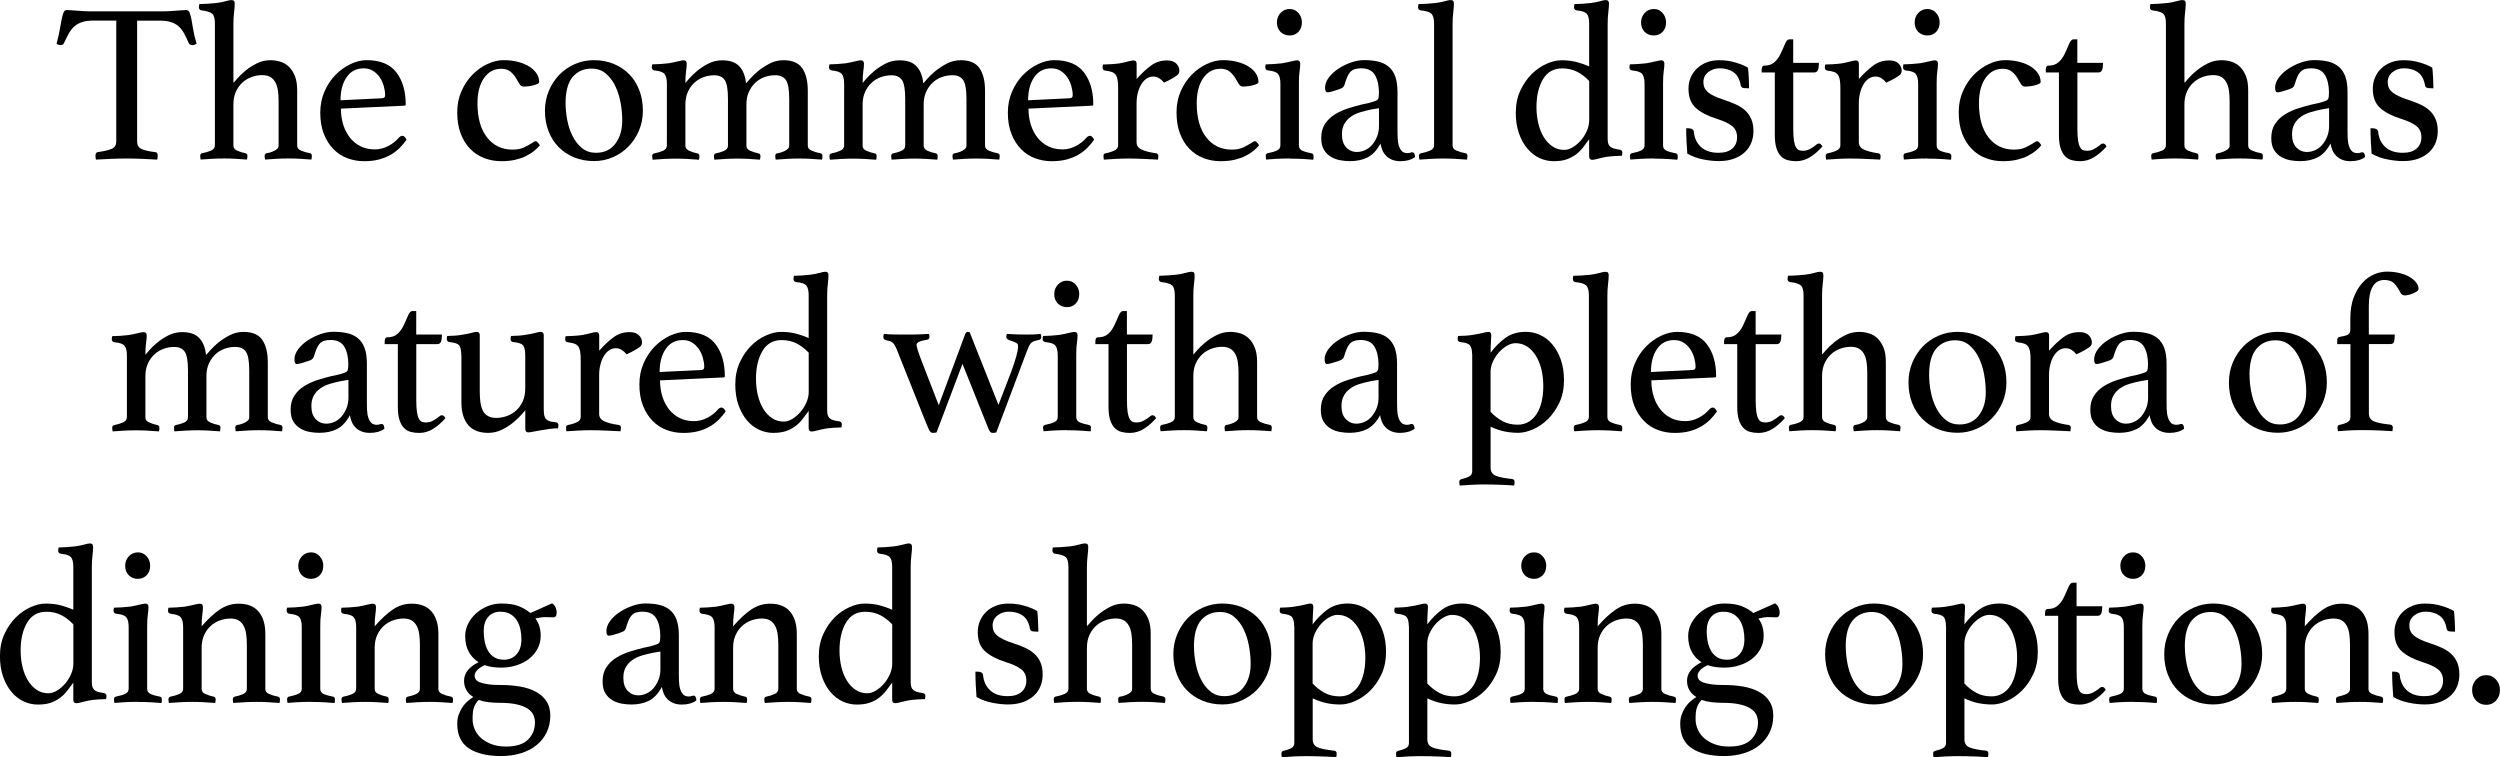 <?xml version="1.0" encoding="UTF-8"?>
<svg id="_圖層_2" data-name="圖層 2" xmlns="http://www.w3.org/2000/svg" viewBox="0 0 457.98 138.73">
  <g id="_圖層_1-2" data-name="圖層 1">
    <g>
      <path d="M25.12,3.77V25.92c0,.64,.25,1.09,.76,1.35,.51,.26,1.37,.46,2.57,.6,.29,0,.44,.22,.44,.66,0,.19-.03,.43-.08,.71-.86-.06-1.76-.1-2.72-.14-.95-.04-1.91-.06-2.88-.06s-1.9,.02-2.88,.06c-.98,.04-1.9,.09-2.76,.14-.05-.28-.08-.51-.08-.71,0-.39,.13-.61,.4-.66,1.21-.17,2.08-.37,2.61-.62,.54-.25,.8-.69,.8-1.33V3.77h-4.14c-.8,0-1.48,.08-2.03,.25-.55,.17-1.03,.42-1.43,.75-.4,.33-.75,.76-1.05,1.29-.3,.53-.6,1.13-.93,1.83-.05,.14-.14,.24-.26,.29-.12,.06-.24,.08-.34,.08-.3,0-.55-.08-.76-.25,.27-1,.47-1.88,.6-2.65,.13-.77,.25-1.42,.36-1.93,.11-.51,.22-.91,.34-1.18,.12-.28,.31-.41,.58-.41,.19,0,.46,.01,.8,.04,.35,.03,.72,.06,1.11,.08,.39,.03,.78,.06,1.19,.08,.4,.03,.78,.04,1.13,.04h13.44c.32,0,.68-.01,1.09-.04,.4-.03,.8-.06,1.21-.08,.4-.03,.77-.06,1.11-.08,.34-.03,.61-.04,.82-.04,.27,0,.46,.15,.58,.44,.12,.29,.23,.7,.34,1.22,.11,.53,.22,1.18,.34,1.95,.12,.77,.33,1.63,.62,2.57-.13,.06-.26,.11-.38,.17-.12,.06-.26,.08-.42,.08-.11,0-.23-.03-.36-.08-.13-.05-.23-.15-.28-.29-.3-.69-.59-1.3-.88-1.83-.3-.52-.64-.95-1.03-1.29-.39-.33-.86-.58-1.41-.75-.55-.17-1.23-.25-2.03-.25h-4.14Z"/>
      <path d="M42.78,15.14c.08-.05,.31-.3,.68-.75,.38-.44,.87-.91,1.47-1.41,.6-.5,1.29-.95,2.07-1.35,.78-.4,1.64-.6,2.57-.6,.64,0,1.26,.1,1.85,.29,.59,.19,1.11,.51,1.55,.95s.8,1.01,1.07,1.7c.27,.69,.4,1.55,.4,2.57v10.12c0,.42,.24,.73,.72,.93,.48,.21,1.03,.37,1.65,.48,.21,.06,.32,.22,.32,.5,0,.17-.03,.39-.08,.66-.7-.06-1.38-.1-2.03-.14-.66-.04-1.4-.06-2.21-.06-.71,0-1.42,.02-2.13,.06-.71,.04-1.42,.09-2.12,.14-.05-.28-.08-.5-.08-.66,0-.28,.12-.44,.36-.5,.24-.03,.49-.08,.74-.17,.25-.08,.49-.18,.7-.29,.21-.11,.4-.24,.54-.39,.15-.15,.22-.34,.22-.56v-8.13c0-.69-.04-1.33-.12-1.91-.08-.58-.23-1.08-.46-1.51-.23-.43-.53-.76-.92-1-.39-.23-.89-.35-1.5-.35-.67,0-1.32,.12-1.96,.35-.64,.24-1.21,.58-1.7,1.04-.49,.46-.89,1.02-1.18,1.68-.29,.66-.44,1.42-.44,2.28v7.55c0,.42,.23,.73,.68,.93,.46,.21,.97,.37,1.53,.48,.24,.06,.36,.22,.36,.5,0,.17-.03,.39-.08,.66-.7-.06-1.38-.1-2.06-.14-.67-.04-1.39-.06-2.15-.06s-1.53,.02-2.23,.06c-.7,.04-1.38,.09-2.05,.14-.05-.28-.08-.5-.08-.66,0-.28,.11-.44,.32-.5,.62-.11,1.17-.27,1.65-.48,.48-.21,.72-.53,.72-.97V4.31c0-.88-.16-1.48-.48-1.78-.32-.3-.97-.51-1.93-.62-.35-.05-.52-.25-.52-.58,0-.17,.03-.36,.08-.58,.35,0,.83-.02,1.45-.06,.62-.04,1.18-.09,1.69-.14,.62-.08,1.18-.19,1.67-.33,.49-.14,.84-.21,1.06-.21,.24,0,.41,.06,.49,.17,.08,.11,.12,.26,.12,.46,0,.47-.04,1.02-.12,1.64-.08,.62-.12,1.35-.12,2.18V15.14Z"/>
      <path d="M73.12,25.17c.19-.19,.39-.29,.6-.29,.27,0,.52,.24,.76,.71-.35,.5-.75,.98-1.21,1.45-.46,.47-1,.89-1.63,1.27-.63,.37-1.35,.67-2.15,.89-.8,.22-1.73,.33-2.78,.33s-2.09-.18-3.06-.54c-.97-.36-1.82-.91-2.55-1.66-.74-.75-1.33-1.67-1.77-2.78-.44-1.11-.66-2.41-.66-3.9,0-1.41,.26-2.71,.78-3.9,.52-1.19,1.2-2.21,2.03-3.05,.83-.84,1.75-1.5,2.76-1.97,1.01-.47,1.98-.71,2.92-.71,2.49,0,4.31,.75,5.45,2.24,1.14,1.49,1.71,3.44,1.71,5.85,0,.17-.08,.25-.24,.25l-11.63,.54c0,1.08,.15,2.07,.44,2.99,.29,.91,.71,1.7,1.24,2.36,.53,.66,1.18,1.18,1.94,1.56,.76,.37,1.62,.56,2.59,.56,.85,0,1.68-.21,2.47-.62,.79-.42,1.45-.94,1.98-1.58Zm-6.5-12.65c-1.34,0-2.38,.54-3.12,1.62-.75,1.08-1.12,2.49-1.12,4.23l7.57-.37c.4,0,.6-.18,.6-.54,0-.53-.08-1.08-.24-1.66-.16-.58-.4-1.11-.72-1.6-.32-.48-.73-.88-1.22-1.2-.49-.32-1.07-.48-1.74-.48Z"/>
      <path d="M91.74,12.61c-1.26,0-2.29,.57-3.08,1.7-.79,1.13-1.19,2.67-1.19,4.6,0,2.68,.58,4.77,1.75,6.26,1.17,1.49,2.72,2.24,4.65,2.24,.86,0,1.58-.14,2.15-.42,.58-.28,1.08-.55,1.51-.83,.08-.06,.17-.12,.28-.19,.11-.07,.21-.1,.32-.1,.13,0,.28,.1,.44,.29,.16,.19,.27,.35,.32,.46-.27,.33-.6,.66-1.01,1-.4,.33-.89,.64-1.45,.93-.56,.29-1.23,.52-1.99,.71-.76,.18-1.63,.27-2.6,.27-1.1,0-2.14-.19-3.12-.56-.98-.37-1.84-.93-2.57-1.68-.74-.75-1.32-1.68-1.75-2.8-.43-1.12-.64-2.43-.64-3.92,0-1.41,.26-2.7,.78-3.88,.52-1.17,1.19-2.18,2.01-3.01,.82-.83,1.73-1.48,2.74-1.95,1.01-.47,1.99-.71,2.96-.71s1.89,.11,2.7,.33c.8,.22,1.49,.51,2.05,.87,.56,.36,1,.78,1.31,1.27,.31,.48,.46,.99,.46,1.51,0,.17-.13,.3-.4,.42-.27,.11-.57,.2-.9,.27-.34,.07-.66,.12-.97,.14-.31,.03-.49,.04-.54,.04-.35,0-.62-.17-.82-.52-.2-.35-.42-.72-.66-1.12-.24-.4-.57-.77-.99-1.12-.42-.34-1-.52-1.75-.52Z"/>
      <path d="M99.83,20.28c0-1.27,.23-2.47,.7-3.61,.47-1.13,1.11-2.12,1.91-2.95,.8-.83,1.75-1.49,2.84-1.97,1.09-.48,2.26-.73,3.52-.73s2.52,.23,3.62,.68c1.1,.46,2.04,1.09,2.84,1.89,.79,.8,1.41,1.78,1.85,2.92,.44,1.15,.66,2.4,.66,3.75s-.24,2.51-.7,3.63c-.47,1.12-1.11,2.09-1.91,2.92s-1.75,1.49-2.84,1.97c-1.09,.48-2.26,.73-3.52,.73s-2.52-.23-3.62-.68c-1.1-.46-2.05-1.08-2.84-1.89-.79-.8-1.41-1.77-1.85-2.9-.44-1.13-.66-2.39-.66-3.77Zm3.78-1.37c0,1.02,.11,2.07,.32,3.15,.21,1.08,.54,2.05,.99,2.92,.44,.87,1.01,1.59,1.71,2.16,.7,.57,1.54,.85,2.53,.85,1.53,0,2.72-.55,3.56-1.66,.84-1.11,1.27-2.53,1.27-4.27,0-1.02-.1-2.09-.3-3.21-.2-1.12-.52-2.14-.97-3.07-.44-.93-1.02-1.69-1.73-2.3-.71-.61-1.59-.91-2.63-.91-1.42,0-2.57,.5-3.44,1.51-.87,1.01-1.31,2.62-1.31,4.83Z"/>
      <path d="M136.68,15.22c.11-.08,.35-.34,.73-.79,.38-.44,.87-.91,1.47-1.41,.61-.5,1.31-.95,2.1-1.37,.79-.42,1.65-.62,2.56-.62,1.61,0,2.76,.49,3.43,1.47,.67,.98,1.01,2.34,1.01,4.09v10.08c0,.42,.24,.73,.72,.93,.48,.21,1.02,.37,1.61,.48,.24,.06,.36,.22,.36,.5,0,.17-.03,.39-.08,.66-.7-.06-1.38-.1-2.05-.14-.67-.04-1.4-.06-2.19-.06-.71,0-1.42,.02-2.15,.06-.73,.04-1.43,.09-2.1,.14-.05-.28-.08-.5-.08-.66,0-.28,.12-.44,.36-.5,.24-.03,.49-.08,.74-.17,.25-.08,.49-.18,.7-.29,.21-.11,.4-.24,.54-.39,.15-.15,.22-.34,.22-.56v-8.54c0-1.71-.2-2.87-.6-3.46s-1.06-.89-1.97-.89c-.7,0-1.36,.12-1.99,.35-.63,.24-1.19,.58-1.67,1.04-.48,.46-.87,1.02-1.17,1.68-.3,.66-.44,1.42-.44,2.28v7.55c0,.42,.23,.73,.68,.93,.46,.21,.97,.37,1.53,.48,.24,.06,.36,.22,.36,.5,0,.17-.03,.39-.08,.66-.7-.06-1.37-.1-2.03-.14-.66-.04-1.35-.06-2.07-.06s-1.44,.02-2.15,.06c-.71,.04-1.41,.09-2.11,.14-.05-.28-.08-.5-.08-.66,0-.28,.12-.44,.36-.5,.48-.08,.97-.23,1.47-.44,.5-.21,.74-.53,.74-.97v-8.54c0-1.71-.19-2.87-.58-3.46-.39-.59-1.03-.89-1.94-.89-.69,0-1.35,.12-1.98,.35-.63,.24-1.19,.58-1.68,1.04-.49,.46-.89,1.02-1.18,1.68-.29,.66-.44,1.42-.44,2.28v7.55c0,.42,.23,.73,.7,.93,.47,.21,.97,.37,1.51,.48,.24,.06,.36,.22,.36,.5,0,.17-.03,.39-.08,.66-.7-.06-1.38-.1-2.06-.14-.67-.04-1.39-.06-2.15-.06s-1.53,.02-2.23,.06c-.7,.04-1.38,.09-2.05,.14-.05-.28-.08-.5-.08-.66,0-.28,.12-.44,.36-.5,.59-.11,1.13-.27,1.61-.48,.48-.21,.72-.53,.72-.97V15.35c0-.83-.14-1.42-.42-1.78-.28-.36-.89-.58-1.83-.66-.35-.06-.52-.25-.52-.58,0-.14,.03-.32,.08-.54,.35,0,.84-.02,1.47-.06,.63-.04,1.15-.09,1.55-.14,.62-.11,1.18-.23,1.67-.35,.49-.12,.84-.19,1.06-.19,.38,0,.57,.21,.57,.62,0,.39-.04,.85-.12,1.39-.08,.54-.12,1.25-.12,2.14,.08-.08,.31-.35,.68-.79,.37-.44,.86-.91,1.46-1.41,.6-.5,1.29-.95,2.06-1.35,.78-.4,1.63-.6,2.57-.6,1.39,0,2.43,.37,3.11,1.1,.68,.73,1.09,1.76,1.22,3.09Z"/>
      <path d="M169.15,15.22c.11-.08,.35-.34,.73-.79,.38-.44,.87-.91,1.47-1.41,.61-.5,1.31-.95,2.1-1.37,.79-.42,1.65-.62,2.56-.62,1.61,0,2.76,.49,3.43,1.47,.67,.98,1.01,2.34,1.01,4.09v10.08c0,.42,.24,.73,.72,.93,.48,.21,1.02,.37,1.61,.48,.24,.06,.36,.22,.36,.5,0,.17-.03,.39-.08,.66-.7-.06-1.38-.1-2.05-.14-.67-.04-1.4-.06-2.19-.06-.71,0-1.42,.02-2.15,.06-.73,.04-1.43,.09-2.1,.14-.05-.28-.08-.5-.08-.66,0-.28,.12-.44,.36-.5,.24-.03,.49-.08,.74-.17,.25-.08,.49-.18,.7-.29,.21-.11,.4-.24,.54-.39,.15-.15,.22-.34,.22-.56v-8.54c0-1.71-.2-2.87-.6-3.46-.4-.59-1.06-.89-1.97-.89-.7,0-1.36,.12-1.99,.35-.63,.24-1.19,.58-1.67,1.04-.48,.46-.87,1.02-1.17,1.68-.3,.66-.44,1.42-.44,2.28v7.55c0,.42,.23,.73,.68,.93,.46,.21,.97,.37,1.53,.48,.24,.06,.36,.22,.36,.5,0,.17-.03,.39-.08,.66-.7-.06-1.37-.1-2.03-.14-.66-.04-1.35-.06-2.07-.06s-1.44,.02-2.15,.06c-.71,.04-1.41,.09-2.11,.14-.05-.28-.08-.5-.08-.66,0-.28,.12-.44,.36-.5,.48-.08,.97-.23,1.47-.44,.5-.21,.74-.53,.74-.97v-8.54c0-1.71-.19-2.87-.58-3.46-.39-.59-1.03-.89-1.94-.89-.69,0-1.35,.12-1.98,.35-.63,.24-1.19,.58-1.68,1.04-.49,.46-.89,1.02-1.18,1.68-.29,.66-.44,1.42-.44,2.28v7.55c0,.42,.23,.73,.7,.93,.47,.21,.97,.37,1.51,.48,.24,.06,.36,.22,.36,.5,0,.17-.03,.39-.08,.66-.7-.06-1.38-.1-2.06-.14-.67-.04-1.39-.06-2.15-.06s-1.53,.02-2.23,.06c-.7,.04-1.38,.09-2.05,.14-.05-.28-.08-.5-.08-.66,0-.28,.12-.44,.36-.5,.59-.11,1.13-.27,1.61-.48,.48-.21,.72-.53,.72-.97V15.35c0-.83-.14-1.42-.42-1.78-.28-.36-.89-.58-1.83-.66-.35-.06-.52-.25-.52-.58,0-.14,.03-.32,.08-.54,.35,0,.84-.02,1.47-.06,.63-.04,1.15-.09,1.55-.14,.62-.11,1.18-.23,1.67-.35,.49-.12,.84-.19,1.06-.19,.38,0,.57,.21,.57,.62,0,.39-.04,.85-.12,1.39-.08,.54-.12,1.25-.12,2.14,.08-.08,.31-.35,.68-.79,.37-.44,.86-.91,1.46-1.41,.6-.5,1.29-.95,2.06-1.35,.78-.4,1.63-.6,2.57-.6,1.39,0,2.43,.37,3.11,1.1,.68,.73,1.09,1.76,1.22,3.09Z"/>
      <path d="M199.08,25.17c.19-.19,.39-.29,.6-.29,.27,0,.52,.24,.76,.71-.35,.5-.75,.98-1.21,1.45-.46,.47-1,.89-1.63,1.27-.63,.37-1.35,.67-2.15,.89-.8,.22-1.73,.33-2.78,.33s-2.09-.18-3.06-.54c-.97-.36-1.82-.91-2.55-1.66-.74-.75-1.33-1.67-1.77-2.78-.44-1.11-.66-2.41-.66-3.9,0-1.41,.26-2.71,.78-3.9,.52-1.19,1.2-2.21,2.03-3.05,.83-.84,1.75-1.5,2.76-1.97,1.01-.47,1.98-.71,2.92-.71,2.49,0,4.31,.75,5.45,2.24,1.14,1.49,1.71,3.44,1.71,5.85,0,.17-.08,.25-.24,.25l-11.63,.54c0,1.08,.15,2.07,.44,2.99,.29,.91,.71,1.7,1.24,2.36,.53,.66,1.18,1.18,1.94,1.56,.76,.37,1.62,.56,2.59,.56,.85,0,1.68-.21,2.47-.62,.79-.42,1.45-.94,1.98-1.58Zm-6.5-12.65c-1.34,0-2.38,.54-3.12,1.62-.75,1.08-1.12,2.49-1.12,4.23l7.57-.37c.4,0,.6-.18,.6-.54,0-.53-.08-1.08-.24-1.66-.16-.58-.4-1.11-.72-1.6s-.73-.88-1.22-1.2c-.49-.32-1.07-.48-1.74-.48Z"/>
      <path d="M213.76,11.07c.78,0,1.35,.19,1.73,.58,.38,.39,.56,.82,.56,1.29,0,.17-.03,.32-.08,.46-.05,.14-.18,.28-.38,.43-.2,.15-.48,.33-.84,.54-.36,.21-.86,.46-1.51,.77-.24-.3-.53-.57-.86-.79-.34-.22-.7-.33-1.11-.33-.46,0-.87,.13-1.25,.39-.38,.26-.7,.62-.97,1.08-.27,.46-.48,.98-.62,1.58-.15,.59-.22,1.21-.22,1.85v7.13c0,.61,.31,1.06,.93,1.35,.62,.29,1.5,.52,2.66,.68,.27,.06,.4,.22,.4,.5,0,.17-.03,.39-.08,.66-.3-.03-.66-.05-1.11-.06-.44-.01-.91-.04-1.39-.06-.48-.03-.98-.05-1.49-.06-.51-.01-.99-.02-1.42-.02-.73,0-1.49,.02-2.27,.06-.78,.04-1.52,.09-2.22,.14-.05-.28-.08-.5-.08-.66,0-.28,.12-.44,.36-.5,.62-.11,1.16-.28,1.63-.5,.47-.22,.7-.54,.7-.95v-10.54c0-.58-.03-1.06-.1-1.45-.07-.39-.18-.7-.34-.93-.16-.23-.4-.41-.7-.52-.31-.11-.7-.19-1.19-.25-.35-.05-.52-.23-.52-.54,0-.17,.03-.36,.08-.58,.35,0,.84-.02,1.47-.06,.63-.04,1.15-.09,1.55-.15,.6-.11,1.12-.23,1.57-.35,.45-.12,.78-.19,1-.19,.38,0,.57,.21,.57,.62v2.78c.86-.97,1.72-1.78,2.59-2.43,.87-.65,1.86-.97,2.96-.97Z"/>
      <path d="M223.5,12.61c-1.26,0-2.29,.57-3.08,1.7-.79,1.13-1.19,2.67-1.19,4.6,0,2.68,.58,4.77,1.75,6.26,1.17,1.49,2.72,2.24,4.65,2.24,.86,0,1.58-.14,2.15-.42,.58-.28,1.08-.55,1.51-.83,.08-.06,.17-.12,.28-.19,.11-.07,.21-.1,.32-.1,.13,0,.28,.1,.44,.29,.16,.19,.27,.35,.32,.46-.27,.33-.6,.66-1.01,1-.4,.33-.88,.64-1.45,.93-.56,.29-1.23,.52-1.99,.71-.76,.18-1.63,.27-2.59,.27-1.1,0-2.14-.19-3.12-.56-.98-.37-1.84-.93-2.57-1.68-.74-.75-1.32-1.68-1.75-2.8-.43-1.12-.64-2.43-.64-3.92,0-1.41,.26-2.7,.78-3.88,.52-1.17,1.19-2.18,2.01-3.01,.82-.83,1.73-1.48,2.74-1.95,1.01-.47,1.99-.71,2.96-.71s1.89,.11,2.7,.33c.8,.22,1.49,.51,2.05,.87,.56,.36,1,.78,1.31,1.27,.31,.48,.46,.99,.46,1.51,0,.17-.13,.3-.4,.42-.27,.11-.57,.2-.9,.27-.34,.07-.66,.12-.97,.14-.31,.03-.49,.04-.54,.04-.35,0-.62-.17-.82-.52-.2-.35-.42-.72-.66-1.12-.24-.4-.57-.77-.99-1.12-.42-.34-1-.52-1.75-.52Z"/>
      <path d="M236.27,29.03c-.46,0-.93,0-1.4,.02-.47,.01-.91,.03-1.31,.06-.4,.03-.75,.05-1.05,.08-.3,.03-.48,.04-.56,.04,0-.03-.01-.12-.04-.29-.03-.17-.04-.29-.04-.37,0-.28,.12-.44,.36-.5,.7-.14,1.26-.3,1.69-.5,.43-.19,.64-.51,.64-.95V15.35c0-.83-.14-1.42-.42-1.78-.28-.36-.89-.58-1.83-.66-.35-.06-.52-.25-.52-.58,0-.14,.03-.32,.08-.54,.35,0,.84-.02,1.47-.06,.63-.04,1.15-.09,1.55-.14,.62-.11,1.18-.23,1.67-.35,.49-.12,.84-.19,1.06-.19,.38,0,.57,.21,.57,.62,0,.39-.04,.85-.12,1.39-.08,.54-.12,1.25-.12,2.14v11.45c0,.44,.21,.76,.62,.95,.42,.19,1,.36,1.75,.5,.21,.06,.32,.22,.32,.5,0,.08,0,.21-.02,.37-.01,.17-.03,.26-.06,.29-.08,0-.26-.01-.54-.04-.28-.03-.62-.06-1.03-.08-.4-.03-.84-.05-1.31-.06-.47-.01-.94-.02-1.4-.02Zm-2.35-24.93c0-.66,.22-1.24,.66-1.72s1-.73,1.67-.73,1.18,.24,1.61,.73c.43,.48,.64,1.06,.64,1.72,0,.72-.22,1.3-.64,1.74-.43,.44-.97,.66-1.61,.66s-1.23-.22-1.67-.66-.66-1.02-.66-1.74Z"/>
      <path d="M258.74,27.91c.3,0,.46,.29,.48,.87-.7,.5-1.58,.75-2.66,.75-.59,0-1.11-.09-1.54-.27-.44-.18-.8-.42-1.1-.73-.3-.3-.53-.65-.69-1.04-.16-.39-.27-.79-.33-1.2-.67,1.24-1.47,2.09-2.39,2.55-.93,.46-1.99,.68-3.2,.68-.54,0-1.11-.05-1.71-.15-.6-.1-1.17-.3-1.71-.6-.54-.3-.98-.73-1.33-1.29-.35-.55-.52-1.29-.52-2.2,0-1.02,.23-1.89,.7-2.59,.47-.71,1.07-1.29,1.81-1.74,.74-.46,1.54-.82,2.41-1.1,.87-.28,1.71-.51,2.51-.71,.46-.08,.88-.17,1.27-.27,.39-.1,.73-.2,1.03-.31,.38-.11,.61-.26,.7-.46,.09-.19,.14-.57,.14-1.12,0-1.3-.24-2.37-.72-3.21-.48-.84-1.34-1.26-2.57-1.26-.46,0-.84,.06-1.17,.17-.32,.11-.59,.28-.8,.52-.22,.24-.4,.55-.56,.93-.16,.39-.32,.84-.48,1.37-.08,.3-.26,.53-.54,.66-.28,.14-.76,.3-1.43,.5-.16,.06-.36,.11-.6,.17-.24,.06-.44,.08-.6,.08-.27,0-.4-.29-.4-.87s.23-1.22,.68-1.83c.46-.61,1.04-1.15,1.75-1.62,.71-.47,1.48-.85,2.31-1.14,.83-.29,1.62-.44,2.37-.44,.94,0,1.79,.08,2.54,.25,.75,.17,1.4,.47,1.95,.91s.96,1.04,1.24,1.78c.28,.75,.43,1.71,.43,2.9v7.13c0,.97,.03,1.67,.1,2.09,.07,.43,.17,.77,.3,1.02,.19,.39,.4,.64,.62,.77,.23,.12,.46,.19,.7,.19,.29,0,.5-.03,.62-.08,.12-.05,.25-.08,.38-.08Zm-6.11-8.09l-1.3,.21c-.7,.14-1.38,.3-2.04,.5-.66,.19-1.25,.46-1.76,.81-.51,.35-.92,.78-1.23,1.31-.31,.53-.47,1.17-.47,1.95,0,1.05,.26,1.85,.79,2.41,.53,.55,1.18,.83,1.96,.83,.51,0,1.02-.12,1.52-.35,.5-.23,.93-.57,1.29-1,.36-.43,.66-.93,.89-1.51,.23-.58,.34-1.22,.34-1.91v-3.23Z"/>
      <path d="M268.76,29.24c-.7-.06-1.41-.1-2.14-.14-.73-.04-1.46-.06-2.19-.06s-1.48,.02-2.25,.06c-.77,.04-1.49,.09-2.16,.14-.05-.28-.08-.5-.08-.66,0-.28,.12-.44,.36-.5,.59-.11,1.14-.27,1.65-.48,.51-.21,.76-.53,.76-.97V4.31c0-.88-.17-1.49-.5-1.8-.34-.32-.97-.52-1.91-.6-.35-.05-.52-.25-.52-.58,0-.17,.03-.36,.08-.58,.35,0,.83-.02,1.45-.06,.62-.04,1.18-.09,1.69-.14,.62-.08,1.18-.19,1.67-.33,.49-.14,.84-.21,1.06-.21,.24,0,.41,.06,.49,.17,.08,.11,.12,.26,.12,.46,0,.47-.04,1.02-.12,1.64-.08,.62-.12,1.35-.12,2.18V26.63c0,.44,.25,.77,.74,.97,.5,.21,1.05,.37,1.67,.48,.21,.06,.32,.22,.32,.5,0,.17-.03,.39-.08,.66Z"/>
      <path d="M294.51,25.34c0,.33,.03,.62,.08,.85,.05,.24,.16,.44,.32,.6,.16,.17,.38,.3,.66,.39,.28,.1,.65,.17,1.11,.23,.35,.06,.52,.24,.52,.54,0,.17-.03,.36-.08,.58-.35,0-.81,.02-1.39,.06-.58,.04-1.07,.09-1.47,.15-.6,.11-1.12,.23-1.57,.35-.45,.12-.78,.19-1,.19-.38,0-.57-.21-.57-.62v-3.15c-.38,.53-.75,1.03-1.13,1.51-.38,.48-.81,.91-1.31,1.29-.5,.37-1.07,.67-1.71,.89-.64,.22-1.42,.33-2.33,.33s-1.78-.19-2.62-.58c-.83-.39-1.57-.96-2.21-1.72-.64-.76-1.16-1.69-1.55-2.8-.39-1.11-.58-2.36-.58-3.77,0-1.52,.28-2.88,.84-4.08,.56-1.2,1.26-2.21,2.09-3.03,.83-.82,1.74-1.44,2.72-1.87,.98-.43,1.88-.64,2.72-.64,1.02,0,1.92,.1,2.72,.31,.79,.21,1.58,.48,2.35,.81V4.31c0-.83-.14-1.42-.42-1.76-.28-.34-.89-.56-1.83-.64-.35-.05-.52-.25-.52-.58,0-.17,.03-.36,.08-.58,.35,0,.84-.02,1.47-.06,.63-.04,1.15-.09,1.55-.14,.62-.08,1.18-.19,1.67-.33,.49-.14,.84-.21,1.06-.21,.38,0,.57,.21,.57,.62,0,.47-.04,1.01-.12,1.62-.08,.61-.12,1.36-.12,2.24V25.34Zm-3.38-10.49c-.67-.72-1.41-1.29-2.21-1.7-.8-.41-1.72-.62-2.74-.62-1.56,0-2.73,.66-3.52,1.99-.79,1.33-1.19,3.03-1.19,5.1,0,1.05,.11,2.05,.34,3.01,.23,.95,.56,1.79,1.01,2.51,.44,.72,.98,1.29,1.61,1.7,.63,.42,1.33,.62,2.11,.62,.54,0,1.07-.17,1.61-.5,.54-.33,1.03-.75,1.47-1.26,.44-.51,.8-1.09,1.09-1.74,.28-.65,.42-1.29,.42-1.93v-7.17Z"/>
      <path d="M302.98,29.03c-.46,0-.93,0-1.4,.02s-.91,.03-1.31,.06c-.4,.03-.75,.05-1.05,.08-.3,.03-.48,.04-.56,.04,0-.03-.01-.12-.04-.29-.03-.17-.04-.29-.04-.37,0-.28,.12-.44,.36-.5,.7-.14,1.26-.3,1.69-.5,.43-.19,.64-.51,.64-.95V15.35c0-.83-.14-1.42-.42-1.78-.28-.36-.89-.58-1.83-.66-.35-.06-.52-.25-.52-.58,0-.14,.03-.32,.08-.54,.35,0,.84-.02,1.47-.06,.63-.04,1.15-.09,1.55-.14,.62-.11,1.18-.23,1.67-.35,.49-.12,.84-.19,1.06-.19,.38,0,.57,.21,.57,.62,0,.39-.04,.85-.12,1.39-.08,.54-.12,1.25-.12,2.14v11.45c0,.44,.21,.76,.62,.95,.42,.19,1,.36,1.75,.5,.21,.06,.32,.22,.32,.5,0,.08,0,.21-.02,.37-.01,.17-.03,.26-.06,.29-.08,0-.26-.01-.54-.04-.28-.03-.62-.06-1.03-.08-.4-.03-.84-.05-1.31-.06s-.94-.02-1.4-.02Zm-2.35-24.93c0-.66,.22-1.24,.66-1.72s1-.73,1.67-.73,1.18,.24,1.61,.73c.43,.48,.64,1.06,.64,1.72,0,.72-.22,1.3-.64,1.74-.43,.44-.97,.66-1.61,.66s-1.23-.22-1.67-.66-.66-1.02-.66-1.74Z"/>
      <path d="M319.53,16.13c-.22,0-.37-.05-.46-.15-.09-.1-.15-.2-.18-.31-.19-1.13-.62-1.94-1.31-2.43-.68-.48-1.54-.73-2.55-.73-.78,0-1.47,.23-2.07,.68-.6,.46-.91,1.09-.91,1.89,0,.72,.27,1.32,.82,1.8,.55,.48,1.55,.96,3,1.43,.78,.25,1.49,.53,2.15,.83,.66,.3,1.22,.67,1.69,1.1,.47,.43,.84,.95,1.11,1.58,.27,.62,.4,1.36,.4,2.22,0,.72-.13,1.41-.38,2.07-.26,.66-.64,1.24-1.17,1.74-.52,.5-1.18,.9-1.97,1.2-.79,.3-1.74,.46-2.84,.46-.86,0-1.82-.1-2.88-.31-1.06-.21-2.02-.56-2.88-1.06-.05-.72-.1-1.47-.14-2.26-.04-.79-.06-1.58-.06-2.38h.4c.27,0,.5,.05,.68,.15,.19,.1,.29,.26,.32,.48,.11,1.16,.54,2.09,1.31,2.8,.76,.7,1.83,1.06,3.2,1.06,1.1,0,1.94-.25,2.53-.77,.59-.51,.88-1.21,.88-2.09s-.32-1.61-.97-2.09c-.64-.48-1.6-.92-2.86-1.31-1.58-.5-2.82-1.15-3.72-1.95-.9-.8-1.35-1.98-1.35-3.53,0-.72,.13-1.4,.4-2.03,.27-.64,.64-1.19,1.13-1.66,.48-.47,1.07-.84,1.77-1.12,.7-.28,1.47-.41,2.33-.41,1.07,0,2.09,.14,3.04,.44,.95,.29,1.7,.6,2.23,.93,.03,.22,.05,.49,.08,.81,.03,.32,.05,.65,.06,1,.01,.35,.03,.69,.04,1.04,.01,.35,.02,.66,.02,.93l-.93-.04Z"/>
      <path d="M332.65,26.58c.13-.14,.25-.22,.34-.25,.09-.03,.17-.04,.22-.04,.24,0,.46,.18,.64,.54-.7,.8-1.45,1.45-2.25,1.95-.8,.5-1.66,.75-2.57,.75-.54,0-1.05-.06-1.53-.19-.48-.12-.9-.37-1.25-.73-.35-.36-.62-.85-.82-1.47-.2-.62-.3-1.43-.3-2.43V13.27h-2.41v-.46c0-.19,.03-.37,.1-.54,.07-.17,.21-.25,.42-.25,.72,0,1.31-.19,1.77-.58,.46-.39,.83-.88,1.13-1.49,.32-.66,.6-1.29,.84-1.87,.24-.58,.51-.87,.8-.87h.72v4.31h4.71c0,.58-.06,1.02-.18,1.31-.12,.29-.34,.44-.66,.44h-3.86v10.29c0,.88,.04,1.6,.12,2.14,.08,.54,.2,.95,.36,1.24,.16,.29,.35,.48,.56,.56,.21,.08,.46,.12,.72,.12,.46,0,.88-.1,1.27-.31,.39-.21,.76-.45,1.11-.73Z"/>
      <path d="M346.08,11.07c.78,0,1.35,.19,1.73,.58,.38,.39,.56,.82,.56,1.29,0,.17-.03,.32-.08,.46-.05,.14-.18,.28-.38,.43-.2,.15-.48,.33-.85,.54-.36,.21-.86,.46-1.51,.77-.24-.3-.53-.57-.86-.79-.34-.22-.7-.33-1.11-.33-.46,0-.87,.13-1.25,.39-.38,.26-.7,.62-.97,1.08-.27,.46-.48,.98-.62,1.58-.15,.59-.22,1.21-.22,1.85v7.13c0,.61,.31,1.06,.93,1.35,.62,.29,1.5,.52,2.66,.68,.27,.06,.4,.22,.4,.5,0,.17-.03,.39-.08,.66-.3-.03-.66-.05-1.11-.06-.44-.01-.91-.04-1.39-.06-.48-.03-.98-.05-1.49-.06-.51-.01-.99-.02-1.42-.02-.73,0-1.49,.02-2.27,.06-.78,.04-1.52,.09-2.22,.14-.05-.28-.08-.5-.08-.66,0-.28,.12-.44,.36-.5,.62-.11,1.16-.28,1.63-.5,.47-.22,.7-.54,.7-.95v-10.54c0-.58-.03-1.06-.1-1.45-.07-.39-.18-.7-.34-.93-.16-.23-.4-.41-.7-.52-.31-.11-.7-.19-1.19-.25-.35-.05-.52-.23-.52-.54,0-.17,.03-.36,.08-.58,.35,0,.84-.02,1.47-.06,.63-.04,1.15-.09,1.55-.15,.6-.11,1.12-.23,1.57-.35,.45-.12,.78-.19,1-.19,.38,0,.57,.21,.57,.62v2.78c.86-.97,1.72-1.78,2.59-2.43,.87-.65,1.86-.97,2.96-.97Z"/>
      <path d="M353.1,29.03c-.46,0-.93,0-1.4,.02s-.91,.03-1.31,.06c-.4,.03-.75,.05-1.05,.08-.3,.03-.48,.04-.56,.04,0-.03-.01-.12-.04-.29-.03-.17-.04-.29-.04-.37,0-.28,.12-.44,.36-.5,.7-.14,1.26-.3,1.69-.5,.43-.19,.64-.51,.64-.95V15.35c0-.83-.14-1.42-.42-1.78-.28-.36-.89-.58-1.83-.66-.35-.06-.52-.25-.52-.58,0-.14,.03-.32,.08-.54,.35,0,.84-.02,1.47-.06,.63-.04,1.15-.09,1.55-.14,.62-.11,1.18-.23,1.67-.35,.49-.12,.84-.19,1.06-.19,.38,0,.57,.21,.57,.62,0,.39-.04,.85-.12,1.39-.08,.54-.12,1.25-.12,2.14v11.45c0,.44,.21,.76,.62,.95,.42,.19,1,.36,1.75,.5,.21,.06,.32,.22,.32,.5,0,.08,0,.21-.02,.37-.01,.17-.03,.26-.06,.29-.08,0-.26-.01-.54-.04-.28-.03-.62-.06-1.03-.08-.4-.03-.84-.05-1.31-.06s-.94-.02-1.4-.02Zm-2.35-24.93c0-.66,.22-1.24,.66-1.72s1-.73,1.67-.73,1.18,.24,1.61,.73c.43,.48,.64,1.06,.64,1.72,0,.72-.22,1.3-.64,1.74-.43,.44-.97,.66-1.61,.66s-1.23-.22-1.67-.66-.66-1.02-.66-1.74Z"/>
      <path d="M366.8,12.61c-1.26,0-2.29,.57-3.08,1.7-.79,1.13-1.19,2.67-1.19,4.6,0,2.68,.58,4.77,1.75,6.26,1.17,1.49,2.72,2.24,4.65,2.24,.86,0,1.58-.14,2.15-.42,.58-.28,1.08-.55,1.51-.83,.08-.06,.17-.12,.28-.19,.11-.07,.21-.1,.32-.1,.13,0,.28,.1,.44,.29,.16,.19,.27,.35,.32,.46-.27,.33-.6,.66-1.01,1-.4,.33-.89,.64-1.45,.93-.56,.29-1.23,.52-1.99,.71-.76,.18-1.63,.27-2.6,.27-1.1,0-2.14-.19-3.12-.56-.98-.37-1.84-.93-2.57-1.68-.74-.75-1.32-1.68-1.75-2.8-.43-1.12-.64-2.43-.64-3.92,0-1.41,.26-2.7,.78-3.88,.52-1.17,1.19-2.18,2.01-3.01,.82-.83,1.73-1.48,2.74-1.95,1.01-.47,1.99-.71,2.96-.71s1.89,.11,2.7,.33c.8,.22,1.49,.51,2.05,.87,.56,.36,1,.78,1.31,1.27,.31,.48,.46,.99,.46,1.51,0,.17-.13,.3-.4,.42-.27,.11-.57,.2-.91,.27-.34,.07-.66,.12-.97,.14-.31,.03-.49,.04-.54,.04-.35,0-.62-.17-.82-.52s-.42-.72-.66-1.12c-.24-.4-.57-.77-.99-1.12-.42-.34-1-.52-1.75-.52Z"/>
      <path d="M384.7,26.58c.13-.14,.25-.22,.34-.25,.09-.03,.17-.04,.22-.04,.24,0,.46,.18,.64,.54-.7,.8-1.45,1.45-2.25,1.95-.8,.5-1.66,.75-2.57,.75-.54,0-1.05-.06-1.53-.19-.48-.12-.9-.37-1.25-.73-.35-.36-.62-.85-.82-1.47-.2-.62-.3-1.43-.3-2.43V13.27h-2.41v-.46c0-.19,.03-.37,.1-.54,.07-.17,.21-.25,.42-.25,.72,0,1.31-.19,1.77-.58,.46-.39,.83-.88,1.13-1.49,.32-.66,.6-1.29,.84-1.87,.24-.58,.51-.87,.8-.87h.72v4.31h4.71c0,.58-.06,1.02-.18,1.31-.12,.29-.34,.44-.66,.44h-3.86v10.29c0,.88,.04,1.6,.12,2.14,.08,.54,.2,.95,.36,1.24,.16,.29,.35,.48,.56,.56,.21,.08,.46,.12,.72,.12,.46,0,.88-.1,1.27-.31,.39-.21,.76-.45,1.11-.73Z"/>
      <path d="M400.19,15.14c.08-.05,.31-.3,.68-.75,.38-.44,.86-.91,1.47-1.41,.6-.5,1.29-.95,2.07-1.35,.78-.4,1.64-.6,2.57-.6,.64,0,1.26,.1,1.85,.29,.59,.19,1.11,.51,1.55,.95s.8,1.01,1.07,1.7c.27,.69,.4,1.55,.4,2.57v10.12c0,.42,.24,.73,.72,.93,.48,.21,1.03,.37,1.65,.48,.21,.06,.32,.22,.32,.5,0,.17-.03,.39-.08,.66-.7-.06-1.38-.1-2.03-.14-.66-.04-1.4-.06-2.21-.06-.71,0-1.42,.02-2.13,.06-.71,.04-1.42,.09-2.12,.14-.05-.28-.08-.5-.08-.66,0-.28,.12-.44,.36-.5,.24-.03,.49-.08,.74-.17,.25-.08,.49-.18,.7-.29,.21-.11,.4-.24,.54-.39,.15-.15,.22-.34,.22-.56v-8.13c0-.69-.04-1.33-.12-1.91-.08-.58-.23-1.08-.46-1.51-.23-.43-.53-.76-.92-1-.39-.23-.89-.35-1.5-.35-.67,0-1.32,.12-1.96,.35-.64,.24-1.21,.58-1.7,1.04-.49,.46-.89,1.02-1.18,1.68-.29,.66-.44,1.42-.44,2.28v7.55c0,.42,.23,.73,.68,.93,.46,.21,.97,.37,1.53,.48,.24,.06,.36,.22,.36,.5,0,.17-.03,.39-.08,.66-.7-.06-1.38-.1-2.06-.14-.67-.04-1.39-.06-2.15-.06s-1.53,.02-2.23,.06c-.7,.04-1.38,.09-2.05,.14-.05-.28-.08-.5-.08-.66,0-.28,.11-.44,.32-.5,.62-.11,1.17-.27,1.65-.48,.48-.21,.72-.53,.72-.97V4.31c0-.88-.16-1.48-.48-1.78-.32-.3-.97-.51-1.93-.62-.35-.05-.52-.25-.52-.58,0-.17,.03-.36,.08-.58,.35,0,.83-.02,1.45-.06,.62-.04,1.18-.09,1.69-.14,.62-.08,1.18-.19,1.67-.33,.49-.14,.84-.21,1.06-.21,.24,0,.41,.06,.49,.17,.08,.11,.12,.26,.12,.46,0,.47-.04,1.02-.12,1.64-.08,.62-.12,1.35-.12,2.18V15.14Z"/>
      <path d="M432.78,27.91c.29,0,.46,.29,.48,.87-.7,.5-1.58,.75-2.66,.75-.59,0-1.11-.09-1.54-.27-.44-.18-.8-.42-1.1-.73-.3-.3-.53-.65-.69-1.04-.16-.39-.27-.79-.33-1.2-.67,1.24-1.47,2.09-2.39,2.55-.93,.46-1.99,.68-3.2,.68-.54,0-1.11-.05-1.71-.15-.6-.1-1.17-.3-1.71-.6-.54-.3-.98-.73-1.33-1.29-.35-.55-.52-1.29-.52-2.2,0-1.02,.23-1.89,.7-2.59,.47-.71,1.07-1.29,1.81-1.74,.74-.46,1.54-.82,2.41-1.1,.87-.28,1.71-.51,2.51-.71,.46-.08,.88-.17,1.27-.27,.39-.1,.73-.2,1.03-.31,.38-.11,.61-.26,.7-.46,.09-.19,.14-.57,.14-1.12,0-1.3-.24-2.37-.72-3.21-.48-.84-1.34-1.26-2.57-1.26-.46,0-.84,.06-1.17,.17-.32,.11-.59,.28-.8,.52-.22,.24-.4,.55-.56,.93-.16,.39-.32,.84-.48,1.37-.08,.3-.26,.53-.54,.66-.28,.14-.76,.3-1.43,.5-.16,.06-.36,.11-.6,.17-.24,.06-.44,.08-.6,.08-.27,0-.4-.29-.4-.87s.23-1.22,.68-1.83c.46-.61,1.04-1.15,1.75-1.62,.71-.47,1.48-.85,2.31-1.14,.83-.29,1.62-.44,2.37-.44,.94,0,1.79,.08,2.54,.25,.75,.17,1.4,.47,1.95,.91,.54,.44,.96,1.04,1.24,1.78,.28,.75,.43,1.71,.43,2.9v7.13c0,.97,.03,1.67,.1,2.09,.07,.43,.17,.77,.3,1.02,.19,.39,.4,.64,.62,.77,.23,.12,.46,.19,.7,.19,.29,0,.5-.03,.62-.08,.12-.05,.25-.08,.38-.08Zm-6.11-8.09l-1.29,.21c-.7,.14-1.38,.3-2.04,.5-.66,.19-1.25,.46-1.76,.81-.51,.35-.92,.78-1.23,1.31-.31,.53-.47,1.17-.47,1.95,0,1.05,.26,1.85,.79,2.41,.53,.55,1.18,.83,1.96,.83,.51,0,1.02-.12,1.52-.35,.5-.23,.93-.57,1.29-1,.36-.43,.66-.93,.89-1.51,.23-.58,.34-1.22,.34-1.91v-3.23Z"/>
      <path d="M444.89,16.13c-.22,0-.37-.05-.46-.15-.09-.1-.15-.2-.18-.31-.19-1.13-.62-1.94-1.31-2.43-.68-.48-1.54-.73-2.55-.73-.78,0-1.47,.23-2.07,.68-.6,.46-.91,1.09-.91,1.89,0,.72,.27,1.32,.82,1.8,.55,.48,1.55,.96,3,1.43,.78,.25,1.49,.53,2.15,.83,.66,.3,1.22,.67,1.69,1.1,.47,.43,.84,.95,1.11,1.58,.27,.62,.4,1.36,.4,2.22,0,.72-.13,1.41-.38,2.07-.26,.66-.64,1.24-1.17,1.74-.52,.5-1.18,.9-1.97,1.2-.79,.3-1.74,.46-2.84,.46-.86,0-1.82-.1-2.88-.31-1.06-.21-2.02-.56-2.88-1.06-.05-.72-.1-1.47-.14-2.26-.04-.79-.06-1.58-.06-2.38h.4c.27,0,.5,.05,.68,.15,.19,.1,.29,.26,.32,.48,.11,1.16,.54,2.09,1.31,2.8,.76,.7,1.83,1.06,3.2,1.06,1.1,0,1.94-.25,2.53-.77,.59-.51,.88-1.21,.88-2.09s-.32-1.61-.97-2.09c-.64-.48-1.6-.92-2.86-1.31-1.58-.5-2.82-1.15-3.72-1.95-.9-.8-1.35-1.98-1.35-3.53,0-.72,.13-1.4,.4-2.03,.27-.64,.64-1.19,1.13-1.66,.48-.47,1.07-.84,1.77-1.12,.7-.28,1.47-.41,2.33-.41,1.07,0,2.08,.14,3.04,.44,.95,.29,1.7,.6,2.23,.93,.03,.22,.05,.49,.08,.81,.03,.32,.05,.65,.06,1,.01,.35,.03,.69,.04,1.04,.01,.35,.02,.66,.02,.93l-.93-.04Z"/>
      <path d="M37.76,64.99c.11-.08,.35-.34,.73-.79,.38-.44,.87-.91,1.47-1.41,.61-.5,1.31-.95,2.1-1.37,.79-.42,1.65-.62,2.56-.62,1.61,0,2.76,.49,3.43,1.47,.67,.98,1.01,2.34,1.01,4.09v10.08c0,.42,.24,.73,.72,.93,.48,.21,1.02,.37,1.61,.48,.24,.06,.36,.22,.36,.5,0,.17-.03,.39-.08,.66-.7-.06-1.38-.1-2.05-.14-.67-.04-1.4-.06-2.19-.06-.71,0-1.42,.02-2.15,.06-.73,.04-1.43,.09-2.1,.14-.05-.28-.08-.5-.08-.66,0-.28,.12-.44,.36-.5,.24-.03,.49-.08,.74-.17,.25-.08,.49-.18,.7-.29,.21-.11,.4-.24,.54-.39,.15-.15,.22-.34,.22-.56v-8.54c0-1.71-.2-2.87-.6-3.46-.4-.59-1.06-.89-1.97-.89-.7,0-1.36,.12-1.99,.35-.63,.24-1.19,.58-1.67,1.04-.48,.46-.87,1.02-1.17,1.68-.3,.66-.44,1.42-.44,2.28v7.55c0,.42,.23,.73,.68,.93,.46,.21,.97,.37,1.53,.48,.24,.06,.36,.22,.36,.5,0,.17-.03,.39-.08,.66-.7-.06-1.37-.1-2.03-.14-.66-.04-1.35-.06-2.07-.06s-1.44,.02-2.15,.06c-.71,.04-1.42,.09-2.11,.14-.05-.28-.08-.5-.08-.66,0-.28,.12-.44,.36-.5,.48-.08,.97-.23,1.47-.44,.5-.21,.74-.53,.74-.97v-8.54c0-1.71-.19-2.87-.58-3.46-.39-.59-1.03-.89-1.94-.89-.69,0-1.35,.12-1.98,.35-.63,.24-1.19,.58-1.68,1.04-.49,.46-.89,1.02-1.18,1.68-.29,.66-.44,1.42-.44,2.28v7.55c0,.42,.23,.73,.7,.93,.47,.21,.97,.37,1.51,.48,.24,.06,.36,.22,.36,.5,0,.17-.03,.39-.08,.66-.7-.06-1.38-.1-2.06-.14-.67-.04-1.39-.06-2.15-.06s-1.53,.02-2.23,.06c-.7,.04-1.38,.09-2.05,.14-.05-.28-.08-.5-.08-.66,0-.28,.12-.44,.36-.5,.59-.11,1.13-.27,1.61-.48,.48-.21,.72-.53,.72-.97v-11.28c0-.83-.14-1.42-.42-1.78-.28-.36-.89-.58-1.83-.66-.35-.06-.52-.25-.52-.58,0-.14,.03-.32,.08-.54,.35,0,.84-.02,1.47-.06,.63-.04,1.15-.09,1.55-.14,.62-.11,1.18-.23,1.67-.35,.49-.12,.84-.19,1.06-.19,.38,0,.57,.21,.57,.62,0,.39-.04,.85-.12,1.39-.08,.54-.12,1.25-.12,2.14,.08-.08,.31-.35,.68-.79,.37-.44,.86-.91,1.46-1.41,.6-.5,1.29-.95,2.06-1.35,.78-.4,1.63-.6,2.57-.6,1.39,0,2.43,.37,3.11,1.1,.68,.73,1.09,1.76,1.22,3.09Z"/>
      <path d="M69.94,77.68c.29,0,.46,.29,.48,.87-.7,.5-1.58,.75-2.66,.75-.59,0-1.11-.09-1.54-.27-.44-.18-.8-.42-1.1-.73-.3-.3-.53-.65-.69-1.04-.16-.39-.27-.79-.33-1.2-.67,1.24-1.47,2.09-2.39,2.55-.93,.46-1.99,.68-3.2,.68-.54,0-1.11-.05-1.71-.15-.6-.1-1.17-.3-1.71-.6-.54-.3-.98-.73-1.33-1.29-.35-.55-.52-1.29-.52-2.2,0-1.02,.23-1.89,.7-2.59,.47-.71,1.07-1.29,1.81-1.74,.74-.46,1.54-.82,2.41-1.1,.87-.28,1.71-.51,2.51-.71,.46-.08,.88-.17,1.27-.27,.39-.1,.73-.2,1.03-.31,.38-.11,.61-.26,.7-.46,.09-.19,.14-.57,.14-1.12,0-1.3-.24-2.37-.72-3.21-.48-.84-1.34-1.26-2.57-1.26-.46,0-.84,.06-1.17,.17-.32,.11-.59,.28-.8,.52-.22,.24-.4,.55-.56,.93-.16,.39-.32,.84-.48,1.37-.08,.3-.26,.53-.54,.66-.28,.14-.76,.3-1.43,.5-.16,.06-.36,.11-.6,.17-.24,.06-.44,.08-.6,.08-.27,0-.4-.29-.4-.87s.23-1.22,.68-1.83c.46-.61,1.04-1.15,1.75-1.62,.71-.47,1.48-.85,2.31-1.14,.83-.29,1.62-.44,2.37-.44,.94,0,1.79,.08,2.54,.25,.75,.17,1.4,.47,1.95,.91s.96,1.04,1.24,1.78c.28,.75,.43,1.71,.43,2.9v7.13c0,.97,.03,1.67,.1,2.09,.07,.43,.17,.77,.3,1.02,.19,.39,.4,.64,.62,.77,.23,.12,.46,.19,.7,.19,.29,0,.5-.03,.62-.08,.12-.05,.25-.08,.38-.08Zm-6.11-8.09l-1.29,.21c-.7,.14-1.38,.3-2.04,.5-.66,.19-1.25,.46-1.76,.81-.51,.35-.92,.78-1.23,1.31-.31,.53-.47,1.17-.47,1.95,0,1.05,.26,1.85,.79,2.41,.53,.55,1.18,.83,1.96,.83,.51,0,1.02-.12,1.52-.35,.5-.23,.93-.57,1.29-1,.36-.43,.66-.93,.89-1.51,.23-.58,.34-1.22,.34-1.91v-3.23Z"/>
      <path d="M80.4,76.36c.13-.14,.25-.22,.34-.25,.09-.03,.17-.04,.22-.04,.24,0,.46,.18,.64,.54-.7,.8-1.45,1.45-2.25,1.95-.8,.5-1.66,.75-2.57,.75-.54,0-1.05-.06-1.53-.19-.48-.12-.9-.37-1.25-.73-.35-.36-.62-.85-.82-1.47-.2-.62-.3-1.43-.3-2.43v-11.45h-2.41v-.46c0-.19,.03-.37,.1-.54,.07-.17,.21-.25,.42-.25,.72,0,1.31-.19,1.77-.58,.46-.39,.83-.88,1.13-1.49,.32-.66,.6-1.29,.84-1.87,.24-.58,.51-.87,.8-.87h.72v4.31h4.71c0,.58-.06,1.02-.18,1.31-.12,.29-.34,.44-.66,.44h-3.86v10.29c0,.88,.04,1.6,.12,2.14,.08,.54,.2,.95,.36,1.24,.16,.29,.35,.48,.56,.56,.21,.08,.46,.12,.72,.12,.46,0,.88-.1,1.27-.31,.39-.21,.76-.45,1.11-.73Z"/>
      <path d="M84.5,65.12c0-.91-.13-1.53-.38-1.85-.26-.32-.84-.52-1.75-.6-.35-.06-.52-.23-.52-.54,0-.17,.03-.36,.08-.58,.35,0,.81-.02,1.39-.06,.58-.04,1.07-.1,1.47-.19,.59-.08,1.11-.19,1.55-.31,.44-.12,.77-.19,.99-.19,.38,0,.56,.21,.56,.62v10.37c0,.69,.04,1.33,.12,1.91,.08,.58,.23,1.09,.44,1.51,.21,.43,.52,.76,.93,1,.4,.23,.91,.35,1.53,.35,.67,0,1.33-.12,1.97-.35,.64-.24,1.21-.58,1.71-1.04,.5-.46,.89-1.02,1.19-1.68,.29-.66,.44-1.44,.44-2.32v-6.05c0-.88-.13-1.49-.38-1.83-.26-.33-.85-.54-1.79-.62-.35-.06-.52-.23-.52-.54,0-.17,.03-.36,.08-.58,.35,0,.81-.02,1.39-.06,.58-.04,1.08-.1,1.51-.19,.6-.08,1.11-.19,1.55-.31,.43-.12,.76-.19,.98-.19,.38,0,.57,.21,.57,.62v13.48c0,.47,.03,.85,.08,1.14,.05,.29,.16,.53,.32,.71,.16,.18,.38,.32,.66,.41,.28,.1,.65,.16,1.11,.19,.35,.06,.52,.23,.52,.54,0,.17-.03,.36-.08,.58-.51,0-1.05,.04-1.61,.12-.56,.08-1.1,.17-1.62,.25-.52,.08-.97,.17-1.36,.25-.39,.08-.67,.12-.83,.12-.38,0-.57-.21-.57-.62v-3.44c-.08,.08-.31,.35-.68,.79-.38,.44-.86,.91-1.47,1.41-.6,.5-1.3,.95-2.09,1.35-.79,.4-1.64,.6-2.55,.6-1.64,0-2.86-.48-3.68-1.45-.82-.97-1.23-2.34-1.23-4.11v-8.63Z"/>
      <path d="M115.32,60.84c.78,0,1.35,.19,1.73,.58,.38,.39,.56,.82,.56,1.29,0,.17-.03,.32-.08,.46-.05,.14-.18,.28-.38,.43-.2,.15-.48,.33-.85,.54-.36,.21-.86,.46-1.51,.77-.24-.3-.53-.57-.86-.79-.34-.22-.7-.33-1.11-.33-.46,0-.87,.13-1.25,.39-.38,.26-.7,.62-.97,1.08-.27,.46-.48,.98-.62,1.58-.15,.59-.22,1.21-.22,1.85v7.13c0,.61,.31,1.06,.93,1.35,.62,.29,1.5,.52,2.66,.68,.27,.06,.4,.22,.4,.5,0,.17-.03,.39-.08,.66-.3-.03-.66-.05-1.11-.06-.44-.01-.91-.04-1.39-.06-.48-.03-.98-.05-1.49-.06-.51-.01-.99-.02-1.42-.02-.73,0-1.49,.02-2.27,.06-.78,.04-1.52,.09-2.22,.14-.05-.28-.08-.5-.08-.66,0-.28,.12-.44,.36-.5,.62-.11,1.16-.28,1.63-.5,.47-.22,.7-.54,.7-.95v-10.54c0-.58-.03-1.06-.1-1.45-.07-.39-.18-.7-.34-.93-.16-.23-.4-.41-.7-.52-.31-.11-.7-.19-1.19-.25-.35-.05-.52-.23-.52-.54,0-.17,.03-.36,.08-.58,.35,0,.84-.02,1.47-.06,.63-.04,1.15-.09,1.55-.15,.6-.11,1.12-.23,1.57-.35,.45-.12,.78-.19,1-.19,.38,0,.57,.21,.57,.62v2.78c.86-.97,1.72-1.78,2.59-2.43,.87-.65,1.86-.97,2.96-.97Z"/>
      <path d="M131.58,74.95c.19-.19,.39-.29,.6-.29,.27,0,.52,.24,.76,.71-.35,.5-.75,.98-1.21,1.45-.46,.47-1,.89-1.63,1.27-.63,.37-1.35,.67-2.15,.89-.8,.22-1.73,.33-2.78,.33s-2.09-.18-3.06-.54c-.97-.36-1.82-.91-2.55-1.66-.74-.75-1.33-1.67-1.77-2.78-.44-1.11-.66-2.41-.66-3.9,0-1.41,.26-2.71,.78-3.9,.52-1.19,1.2-2.21,2.03-3.05,.83-.84,1.75-1.5,2.76-1.97,1.01-.47,1.98-.71,2.92-.71,2.49,0,4.31,.75,5.45,2.24,1.14,1.49,1.71,3.44,1.71,5.85,0,.17-.08,.25-.24,.25l-11.63,.54c0,1.08,.15,2.07,.44,2.99,.29,.91,.71,1.7,1.24,2.36,.53,.66,1.18,1.18,1.94,1.56,.76,.37,1.62,.56,2.59,.56,.85,0,1.68-.21,2.47-.62,.79-.41,1.45-.94,1.98-1.58Zm-6.5-12.65c-1.34,0-2.38,.54-3.12,1.62-.75,1.08-1.12,2.49-1.12,4.23l7.57-.37c.4,0,.6-.18,.6-.54,0-.53-.08-1.08-.24-1.66-.16-.58-.4-1.11-.72-1.6-.32-.48-.73-.88-1.22-1.2-.49-.32-1.07-.48-1.74-.48Z"/>
      <path d="M151.53,75.11c0,.33,.03,.62,.08,.85,.05,.24,.16,.44,.32,.6,.16,.17,.38,.3,.66,.39,.28,.1,.65,.17,1.11,.23,.35,.06,.52,.24,.52,.54,0,.17-.03,.36-.08,.58-.35,0-.81,.02-1.39,.06-.58,.04-1.07,.09-1.47,.15-.6,.11-1.12,.23-1.57,.35-.45,.12-.78,.19-1,.19-.38,0-.57-.21-.57-.62v-3.15c-.38,.53-.75,1.03-1.13,1.51-.38,.48-.81,.91-1.31,1.29-.5,.37-1.07,.67-1.71,.89-.64,.22-1.42,.33-2.33,.33s-1.78-.19-2.62-.58c-.83-.39-1.57-.96-2.21-1.72-.64-.76-1.16-1.69-1.55-2.8-.39-1.11-.58-2.36-.58-3.77,0-1.52,.28-2.88,.84-4.09,.56-1.2,1.26-2.21,2.09-3.03,.83-.82,1.74-1.44,2.72-1.87,.98-.43,1.88-.64,2.72-.64,1.02,0,1.92,.1,2.72,.31,.79,.21,1.58,.48,2.35,.81v-7.84c0-.83-.14-1.42-.42-1.76-.28-.34-.89-.56-1.83-.64-.35-.05-.52-.25-.52-.58,0-.17,.03-.36,.08-.58,.35,0,.84-.02,1.47-.06,.63-.04,1.15-.09,1.55-.14,.62-.08,1.18-.19,1.67-.33,.49-.14,.84-.21,1.06-.21,.38,0,.57,.21,.57,.62,0,.47-.04,1.01-.12,1.62-.08,.61-.12,1.36-.12,2.24v20.86Zm-3.38-10.49c-.67-.72-1.41-1.29-2.21-1.7-.8-.41-1.72-.62-2.74-.62-1.56,0-2.73,.66-3.52,1.99-.79,1.33-1.19,3.03-1.19,5.1,0,1.05,.11,2.05,.34,3.01,.23,.95,.56,1.79,1.01,2.51,.44,.72,.98,1.29,1.61,1.7,.63,.42,1.33,.62,2.11,.62,.54,0,1.07-.17,1.61-.5,.54-.33,1.03-.75,1.47-1.26,.44-.51,.8-1.09,1.09-1.74,.28-.65,.42-1.29,.42-1.93v-7.17Z"/>
      <path d="M182.87,74.28c.38-1.02,.78-2.07,1.21-3.15,.43-1.08,.82-2.11,1.19-3.09,.36-.98,.66-1.88,.89-2.7,.23-.82,.34-1.47,.34-1.97,0-.25-.11-.44-.34-.56-.23-.12-.48-.23-.74-.31-.27-.08-.52-.18-.74-.29-.23-.11-.34-.28-.34-.5,0-.19,.04-.37,.12-.54,1.13,.08,2.25,.12,3.38,.12,.54,0,1.02,0,1.45-.02,.43-.01,.87-.05,1.33-.1,.05,.08,.09,.18,.1,.29,.01,.11,.02,.19,.02,.25,0,.36-.17,.55-.52,.58-.3,.06-.54,.12-.74,.19-.2,.07-.38,.17-.54,.31-.16,.14-.3,.33-.42,.58-.12,.25-.26,.58-.42,1l-5.59,14.85c-.22,.05-.43,.08-.64,.08s-.38-.07-.5-.21c-.12-.14-.3-.52-.54-1.16l-4.51-11.28-4.75,12.57c-.27,.05-.5,.08-.68,.08-.3,0-.53-.19-.7-.56-.17-.37-.37-.82-.58-1.35l-5.19-13.02c-.16-.42-.31-.75-.44-1-.13-.25-.28-.44-.42-.58-.15-.14-.32-.23-.52-.29-.2-.05-.44-.11-.7-.17-.35-.08-.52-.29-.52-.62,0-.19,.04-.37,.12-.54,.54,.06,1.11,.09,1.73,.1,.62,.01,1.25,.02,1.89,.02h1.37c.59,0,1.14-.01,1.65-.04,.51-.03,1.03-.06,1.57-.08,.05,.08,.09,.18,.1,.29,.01,.11,.02,.19,.02,.25,0,.33-.17,.51-.52,.54-1.23,.19-1.85,.5-1.85,.91,0,.36,.32,1.38,.97,3.07l3.1,8,4.83-12.98c.11-.3,.27-.46,.48-.46,.08,0,.2,.03,.36,.08l5.31,13.4Z"/>
      <path d="M195.48,78.8c-.46,0-.93,0-1.4,.02s-.91,.03-1.31,.06c-.4,.03-.75,.05-1.05,.08-.3,.03-.48,.04-.56,.04,0-.03-.01-.12-.04-.29-.03-.17-.04-.29-.04-.37,0-.28,.12-.44,.36-.5,.7-.14,1.26-.3,1.69-.5,.43-.19,.64-.51,.64-.95v-11.28c0-.83-.14-1.42-.42-1.78-.28-.36-.89-.58-1.83-.66-.35-.06-.52-.25-.52-.58,0-.14,.03-.32,.08-.54,.35,0,.84-.02,1.47-.06,.63-.04,1.15-.09,1.55-.14,.62-.11,1.18-.23,1.67-.35,.49-.12,.84-.19,1.06-.19,.38,0,.57,.21,.57,.62,0,.39-.04,.85-.12,1.39-.08,.54-.12,1.25-.12,2.14v11.45c0,.44,.21,.76,.62,.95,.42,.19,1,.36,1.75,.5,.21,.06,.32,.22,.32,.5,0,.08,0,.21-.02,.37-.01,.17-.03,.26-.06,.29-.08,0-.26-.01-.54-.04-.28-.03-.62-.06-1.03-.08-.4-.03-.84-.05-1.31-.06s-.94-.02-1.4-.02Zm-2.35-24.93c0-.66,.22-1.24,.66-1.72s1-.73,1.67-.73,1.18,.24,1.61,.73c.43,.48,.64,1.06,.64,1.72,0,.72-.22,1.3-.64,1.74-.43,.44-.97,.66-1.61,.66s-1.23-.22-1.67-.66-.66-1.02-.66-1.74Z"/>
      <path d="M210.59,76.36c.13-.14,.25-.22,.34-.25,.09-.03,.17-.04,.22-.04,.24,0,.46,.18,.64,.54-.7,.8-1.45,1.45-2.25,1.95-.8,.5-1.66,.75-2.57,.75-.54,0-1.05-.06-1.53-.19-.48-.12-.9-.37-1.25-.73-.35-.36-.62-.85-.82-1.47-.2-.62-.3-1.43-.3-2.43v-11.45h-2.41v-.46c0-.19,.03-.37,.1-.54,.07-.17,.21-.25,.42-.25,.72,0,1.31-.19,1.77-.58,.46-.39,.83-.88,1.13-1.49,.32-.66,.6-1.29,.84-1.87,.24-.58,.51-.87,.8-.87h.72v4.31h4.71c0,.58-.06,1.02-.18,1.31-.12,.29-.34,.44-.66,.44h-3.86v10.29c0,.88,.04,1.6,.12,2.14,.08,.54,.2,.95,.36,1.24,.16,.29,.35,.48,.56,.56,.21,.08,.46,.12,.72,.12,.46,0,.88-.1,1.27-.31,.39-.21,.76-.45,1.11-.73Z"/>
      <path d="M218.63,64.91c.08-.05,.31-.3,.68-.75,.38-.44,.86-.91,1.47-1.41,.6-.5,1.29-.95,2.07-1.35,.78-.4,1.64-.6,2.57-.6,.64,0,1.26,.1,1.85,.29,.59,.19,1.11,.51,1.55,.95s.8,1.01,1.07,1.7c.27,.69,.4,1.55,.4,2.57v10.12c0,.42,.24,.73,.72,.93,.48,.21,1.03,.37,1.65,.48,.21,.06,.32,.22,.32,.5,0,.17-.03,.39-.08,.66-.7-.06-1.38-.1-2.03-.14-.66-.04-1.4-.06-2.21-.06-.71,0-1.42,.02-2.13,.06-.71,.04-1.42,.09-2.12,.14-.05-.28-.08-.5-.08-.66,0-.28,.12-.44,.36-.5,.24-.03,.49-.08,.74-.17,.25-.08,.49-.18,.7-.29,.21-.11,.4-.24,.54-.39,.15-.15,.22-.34,.22-.56v-8.13c0-.69-.04-1.33-.12-1.91-.08-.58-.23-1.08-.46-1.51-.23-.43-.53-.76-.92-1-.39-.23-.89-.35-1.5-.35-.67,0-1.32,.12-1.96,.35-.64,.24-1.21,.58-1.7,1.04-.49,.46-.89,1.02-1.18,1.68-.29,.66-.44,1.42-.44,2.28v7.55c0,.42,.23,.73,.68,.93,.46,.21,.97,.37,1.53,.48,.24,.06,.36,.22,.36,.5,0,.17-.03,.39-.08,.66-.7-.06-1.38-.1-2.06-.14-.67-.04-1.39-.06-2.15-.06s-1.53,.02-2.23,.06c-.7,.04-1.38,.09-2.05,.14-.05-.28-.08-.5-.08-.66,0-.28,.11-.44,.32-.5,.62-.11,1.17-.27,1.65-.48,.48-.21,.72-.53,.72-.97v-22.31c0-.88-.16-1.48-.48-1.78-.32-.3-.97-.51-1.93-.62-.35-.05-.52-.25-.52-.58,0-.17,.03-.36,.08-.58,.35,0,.83-.02,1.45-.06,.62-.04,1.18-.09,1.69-.14,.62-.08,1.18-.19,1.67-.33,.49-.14,.84-.21,1.06-.21,.24,0,.41,.06,.49,.17,.08,.11,.12,.26,.12,.46,0,.47-.04,1.02-.12,1.64-.08,.62-.12,1.35-.12,2.18v10.7Z"/>
      <path d="M258.66,77.68c.29,0,.46,.29,.48,.87-.7,.5-1.58,.75-2.66,.75-.59,0-1.11-.09-1.54-.27-.44-.18-.8-.42-1.1-.73-.3-.3-.53-.65-.69-1.04-.16-.39-.27-.79-.33-1.2-.67,1.24-1.47,2.09-2.39,2.55-.93,.46-1.99,.68-3.2,.68-.54,0-1.11-.05-1.71-.15-.6-.1-1.17-.3-1.71-.6-.54-.3-.98-.73-1.33-1.29-.35-.55-.52-1.29-.52-2.2,0-1.02,.23-1.89,.7-2.59,.47-.71,1.07-1.29,1.81-1.74,.74-.46,1.54-.82,2.41-1.1,.87-.28,1.71-.51,2.51-.71,.46-.08,.88-.17,1.27-.27,.39-.1,.73-.2,1.03-.31,.38-.11,.61-.26,.7-.46,.09-.19,.14-.57,.14-1.12,0-1.3-.24-2.37-.72-3.21-.48-.84-1.34-1.26-2.57-1.26-.46,0-.84,.06-1.17,.17-.32,.11-.59,.28-.8,.52-.22,.24-.4,.55-.56,.93-.16,.39-.32,.84-.48,1.37-.08,.3-.26,.53-.54,.66-.28,.14-.76,.3-1.43,.5-.16,.06-.36,.11-.6,.17-.24,.06-.44,.08-.6,.08-.27,0-.4-.29-.4-.87s.23-1.22,.68-1.83c.46-.61,1.04-1.15,1.75-1.62,.71-.47,1.48-.85,2.31-1.14,.83-.29,1.62-.44,2.37-.44,.94,0,1.79,.08,2.54,.25,.75,.17,1.4,.47,1.95,.91s.96,1.04,1.24,1.78c.28,.75,.43,1.71,.43,2.9v7.13c0,.97,.03,1.67,.1,2.09,.07,.43,.17,.77,.3,1.02,.19,.39,.4,.64,.62,.77,.23,.12,.46,.19,.7,.19,.29,0,.5-.03,.62-.08,.12-.05,.25-.08,.38-.08Zm-6.11-8.09l-1.3,.21c-.7,.14-1.38,.3-2.04,.5-.66,.19-1.25,.46-1.76,.81-.51,.35-.92,.78-1.23,1.31-.31,.53-.47,1.17-.47,1.95,0,1.05,.26,1.85,.79,2.41,.53,.55,1.18,.83,1.96,.83,.51,0,1.02-.12,1.52-.35,.5-.23,.93-.57,1.29-1,.36-.43,.66-.93,.89-1.51,.23-.58,.34-1.22,.34-1.91v-3.23Z"/>
      <path d="M269.68,64.95c0-.77-.13-1.33-.38-1.66-.26-.33-.84-.54-1.75-.62-.35-.06-.52-.23-.52-.54,0-.17,.03-.36,.08-.58,.35,0,.82-.02,1.43-.06,.6-.04,1.11-.1,1.51-.19,.59-.08,1.12-.19,1.59-.31,.47-.12,.81-.19,1.03-.19,.35,0,.52,.21,.52,.62,0,.33-.02,.73-.06,1.18s-.06,1.13-.06,2.01c.8-1.08,1.71-1.98,2.72-2.72,1.01-.73,2.25-1.1,3.72-1.1,.91,0,1.79,.19,2.64,.58,.85,.39,1.59,.96,2.23,1.72,.64,.76,1.16,1.69,1.55,2.8,.39,1.11,.58,2.36,.58,3.77,0,1.55-.28,2.92-.85,4.11-.56,1.19-1.26,2.19-2.09,3.01-.83,.82-1.74,1.44-2.72,1.87-.98,.43-1.88,.64-2.72,.64s-1.7-.08-2.51-.25c-.82-.17-1.67-.46-2.55-.87v7.51c0,.72,.31,1.21,.93,1.47,.62,.26,1.62,.46,3.02,.6,.3,.05,.44,.23,.44,.54,0,.17-.03,.39-.08,.66-.62-.06-1.46-.1-2.53-.14-1.07-.04-2.08-.06-3.02-.06-.7,0-1.44,.02-2.21,.06-.78,.04-1.52,.09-2.21,.14-.05-.28-.08-.5-.08-.66,0-.28,.12-.44,.36-.5,.59-.14,1.07-.3,1.45-.5,.38-.19,.56-.51,.56-.95v-21.4Zm3.38,10.49c.67,.72,1.41,1.29,2.21,1.72,.8,.43,1.72,.64,2.74,.64,.78,0,1.46-.18,2.05-.54,.59-.36,1.08-.85,1.47-1.47,.39-.62,.68-1.37,.89-2.24,.2-.87,.3-1.82,.3-2.84s-.11-2.05-.34-3.01c-.23-.95-.56-1.79-1.01-2.51-.44-.72-.98-1.29-1.61-1.7-.63-.41-1.33-.62-2.11-.62-.54,0-1.07,.16-1.61,.48-.54,.32-1.03,.73-1.47,1.22-.44,.5-.8,1.06-1.09,1.68-.28,.62-.42,1.25-.42,1.89v7.3Z"/>
      <path d="M297.12,79.01c-.7-.06-1.41-.1-2.14-.14-.73-.04-1.46-.06-2.19-.06s-1.48,.02-2.25,.06c-.77,.04-1.49,.09-2.16,.14-.05-.28-.08-.5-.08-.66,0-.28,.12-.44,.36-.5,.59-.11,1.14-.27,1.65-.48,.51-.21,.76-.53,.76-.97v-22.31c0-.88-.17-1.49-.5-1.8-.34-.32-.97-.52-1.91-.6-.35-.05-.52-.25-.52-.58,0-.17,.03-.36,.08-.58,.35,0,.83-.02,1.45-.06,.62-.04,1.18-.09,1.69-.14,.62-.08,1.18-.19,1.67-.33,.49-.14,.84-.21,1.06-.21,.24,0,.41,.06,.49,.17,.08,.11,.12,.26,.12,.46,0,.47-.04,1.02-.12,1.64-.08,.62-.12,1.35-.12,2.18v22.19c0,.44,.25,.77,.74,.97,.5,.21,1.05,.37,1.67,.48,.21,.06,.32,.22,.32,.5,0,.17-.03,.39-.08,.66Z"/>
      <path d="M313.18,74.95c.19-.19,.39-.29,.6-.29,.27,0,.52,.24,.76,.71-.35,.5-.75,.98-1.21,1.45-.46,.47-1,.89-1.63,1.27-.63,.37-1.35,.67-2.15,.89-.8,.22-1.73,.33-2.78,.33s-2.09-.18-3.06-.54c-.97-.36-1.82-.91-2.55-1.66-.74-.75-1.33-1.67-1.77-2.78-.44-1.11-.66-2.41-.66-3.9,0-1.41,.26-2.71,.78-3.9,.52-1.19,1.2-2.21,2.03-3.05,.83-.84,1.75-1.5,2.76-1.97,1.01-.47,1.98-.71,2.92-.71,2.49,0,4.31,.75,5.45,2.24,1.14,1.49,1.71,3.44,1.71,5.85,0,.17-.08,.25-.24,.25l-11.63,.54c0,1.08,.15,2.07,.44,2.99,.29,.91,.71,1.7,1.24,2.36,.53,.66,1.18,1.18,1.94,1.56,.76,.37,1.62,.56,2.59,.56,.85,0,1.68-.21,2.47-.62,.79-.41,1.45-.94,1.98-1.58Zm-6.5-12.65c-1.34,0-2.38,.54-3.12,1.62-.75,1.08-1.12,2.49-1.12,4.23l7.57-.37c.4,0,.6-.18,.6-.54,0-.53-.08-1.08-.24-1.66-.16-.58-.4-1.11-.72-1.6-.32-.48-.73-.88-1.22-1.2-.49-.32-1.07-.48-1.74-.48Z"/>
      <path d="M325.77,76.36c.13-.14,.25-.22,.34-.25,.09-.03,.17-.04,.22-.04,.24,0,.46,.18,.64,.54-.7,.8-1.45,1.45-2.25,1.95-.8,.5-1.66,.75-2.57,.75-.54,0-1.05-.06-1.53-.19-.48-.12-.9-.37-1.25-.73-.35-.36-.62-.85-.82-1.47-.2-.62-.3-1.43-.3-2.43v-11.45h-2.41v-.46c0-.19,.03-.37,.1-.54,.07-.17,.21-.25,.42-.25,.72,0,1.31-.19,1.77-.58,.46-.39,.83-.88,1.13-1.49,.32-.66,.6-1.29,.84-1.87,.24-.58,.51-.87,.8-.87h.72v4.31h4.71c0,.58-.06,1.02-.18,1.31-.12,.29-.34,.44-.66,.44h-3.86v10.29c0,.88,.04,1.6,.12,2.14,.08,.54,.2,.95,.36,1.24,.16,.29,.35,.48,.56,.56,.21,.08,.46,.12,.72,.12,.46,0,.88-.1,1.27-.31,.39-.21,.76-.45,1.11-.73Z"/>
      <path d="M333.81,64.91c.08-.05,.31-.3,.68-.75,.38-.44,.86-.91,1.47-1.41,.6-.5,1.29-.95,2.07-1.35,.78-.4,1.64-.6,2.57-.6,.64,0,1.26,.1,1.85,.29,.59,.19,1.11,.51,1.55,.95,.44,.44,.8,1.01,1.07,1.7,.27,.69,.4,1.55,.4,2.57v10.12c0,.42,.24,.73,.72,.93,.48,.21,1.03,.37,1.65,.48,.21,.06,.32,.22,.32,.5,0,.17-.03,.39-.08,.66-.7-.06-1.38-.1-2.03-.14-.66-.04-1.4-.06-2.21-.06-.71,0-1.42,.02-2.13,.06-.71,.04-1.42,.09-2.12,.14-.05-.28-.08-.5-.08-.66,0-.28,.12-.44,.36-.5,.24-.03,.49-.08,.74-.17,.25-.08,.49-.18,.7-.29,.21-.11,.4-.24,.54-.39,.15-.15,.22-.34,.22-.56v-8.13c0-.69-.04-1.33-.12-1.91-.08-.58-.23-1.08-.46-1.51-.23-.43-.53-.76-.92-1-.39-.23-.89-.35-1.5-.35-.67,0-1.32,.12-1.96,.35-.64,.24-1.21,.58-1.7,1.04-.49,.46-.89,1.02-1.18,1.68-.29,.66-.44,1.42-.44,2.28v7.55c0,.42,.23,.73,.68,.93,.46,.21,.97,.37,1.53,.48,.24,.06,.36,.22,.36,.5,0,.17-.03,.39-.08,.66-.7-.06-1.38-.1-2.06-.14-.67-.04-1.39-.06-2.15-.06s-1.53,.02-2.23,.06c-.7,.04-1.38,.09-2.05,.14-.05-.28-.08-.5-.08-.66,0-.28,.11-.44,.32-.5,.62-.11,1.17-.27,1.65-.48,.48-.21,.72-.53,.72-.97v-22.31c0-.88-.16-1.48-.48-1.78-.32-.3-.97-.51-1.93-.62-.35-.05-.52-.25-.52-.58,0-.17,.03-.36,.08-.58,.35,0,.83-.02,1.45-.06,.62-.04,1.18-.09,1.69-.14,.62-.08,1.18-.19,1.67-.33,.49-.14,.84-.21,1.06-.21,.24,0,.41,.06,.49,.17,.08,.11,.12,.26,.12,.46,0,.47-.04,1.02-.12,1.64-.08,.62-.12,1.35-.12,2.18v10.7Z"/>
      <path d="M349.62,70.05c0-1.27,.23-2.47,.7-3.61,.47-1.13,1.11-2.12,1.91-2.95,.8-.83,1.75-1.49,2.84-1.97,1.09-.48,2.26-.73,3.52-.73s2.52,.23,3.62,.68c1.1,.46,2.05,1.09,2.84,1.89,.79,.8,1.41,1.78,1.85,2.92,.44,1.15,.66,2.4,.66,3.75s-.24,2.51-.7,3.63c-.47,1.12-1.11,2.09-1.91,2.92s-1.75,1.49-2.84,1.97c-1.09,.48-2.26,.73-3.52,.73s-2.52-.23-3.62-.68c-1.1-.46-2.05-1.09-2.84-1.89-.79-.8-1.41-1.77-1.85-2.9-.44-1.13-.66-2.39-.66-3.77Zm3.78-1.37c0,1.02,.11,2.07,.32,3.15,.21,1.08,.54,2.05,.99,2.92,.44,.87,1.01,1.59,1.71,2.16,.7,.57,1.54,.85,2.53,.85,1.53,0,2.72-.55,3.56-1.66,.85-1.11,1.27-2.53,1.27-4.27,0-1.02-.1-2.09-.3-3.21-.2-1.12-.52-2.14-.97-3.07-.44-.93-1.02-1.69-1.73-2.3-.71-.61-1.59-.91-2.63-.91-1.42,0-2.57,.5-3.44,1.51-.87,1.01-1.31,2.62-1.31,4.83Z"/>
      <path d="M380.92,60.84c.78,0,1.35,.19,1.73,.58,.38,.39,.56,.82,.56,1.29,0,.17-.03,.32-.08,.46-.05,.14-.18,.28-.38,.43-.2,.15-.48,.33-.85,.54-.36,.21-.86,.46-1.51,.77-.24-.3-.53-.57-.86-.79-.34-.22-.7-.33-1.11-.33-.46,0-.87,.13-1.25,.39-.38,.26-.7,.62-.97,1.08-.27,.46-.48,.98-.62,1.58-.15,.59-.22,1.21-.22,1.85v7.13c0,.61,.31,1.06,.93,1.35,.62,.29,1.5,.52,2.66,.68,.27,.06,.4,.22,.4,.5,0,.17-.03,.39-.08,.66-.3-.03-.66-.05-1.11-.06-.44-.01-.91-.04-1.39-.06-.48-.03-.98-.05-1.49-.06-.51-.01-.99-.02-1.42-.02-.73,0-1.49,.02-2.27,.06-.78,.04-1.52,.09-2.22,.14-.05-.28-.08-.5-.08-.66,0-.28,.12-.44,.36-.5,.62-.11,1.16-.28,1.63-.5,.47-.22,.7-.54,.7-.95v-10.54c0-.58-.03-1.06-.1-1.45-.07-.39-.18-.7-.34-.93-.16-.23-.4-.41-.7-.52-.31-.11-.7-.19-1.19-.25-.35-.05-.52-.23-.52-.54,0-.17,.03-.36,.08-.58,.35,0,.84-.02,1.47-.06,.63-.04,1.15-.09,1.55-.15,.6-.11,1.12-.23,1.57-.35,.45-.12,.78-.19,1-.19,.38,0,.57,.21,.57,.62v2.78c.86-.97,1.72-1.78,2.59-2.43,.87-.65,1.86-.97,2.96-.97Z"/>
      <path d="M399.63,77.68c.29,0,.46,.29,.48,.87-.7,.5-1.58,.75-2.66,.75-.59,0-1.11-.09-1.54-.27-.44-.18-.8-.42-1.1-.73-.3-.3-.53-.65-.69-1.04-.16-.39-.27-.79-.33-1.2-.67,1.24-1.47,2.09-2.39,2.55-.93,.46-1.99,.68-3.2,.68-.54,0-1.11-.05-1.71-.15-.6-.1-1.17-.3-1.71-.6-.54-.3-.98-.73-1.33-1.29-.35-.55-.52-1.29-.52-2.2,0-1.02,.23-1.89,.7-2.59,.47-.71,1.07-1.29,1.81-1.74,.74-.46,1.54-.82,2.41-1.1,.87-.28,1.71-.51,2.51-.71,.46-.08,.88-.17,1.27-.27,.39-.1,.73-.2,1.03-.31,.38-.11,.61-.26,.7-.46,.09-.19,.14-.57,.14-1.12,0-1.3-.24-2.37-.72-3.21-.48-.84-1.34-1.26-2.57-1.26-.46,0-.84,.06-1.17,.17-.32,.11-.59,.28-.8,.52-.22,.24-.4,.55-.56,.93-.16,.39-.32,.84-.48,1.37-.08,.3-.26,.53-.54,.66-.28,.14-.76,.3-1.43,.5-.16,.06-.36,.11-.6,.17-.24,.06-.44,.08-.6,.08-.27,0-.4-.29-.4-.87s.23-1.22,.68-1.83c.46-.61,1.04-1.15,1.75-1.62,.71-.47,1.48-.85,2.31-1.14,.83-.29,1.62-.44,2.37-.44,.94,0,1.79,.08,2.54,.25,.75,.17,1.4,.47,1.95,.91,.54,.44,.96,1.04,1.24,1.78,.28,.75,.43,1.71,.43,2.9v7.13c0,.97,.03,1.67,.1,2.09,.07,.43,.17,.77,.3,1.02,.19,.39,.4,.64,.62,.77,.23,.12,.46,.19,.7,.19,.29,0,.5-.03,.62-.08,.12-.05,.25-.08,.38-.08Zm-6.12-8.09l-1.29,.21c-.7,.14-1.38,.3-2.04,.5-.66,.19-1.25,.46-1.76,.81-.51,.35-.92,.78-1.23,1.31-.31,.53-.47,1.17-.47,1.95,0,1.05,.26,1.85,.79,2.41,.53,.55,1.18,.83,1.96,.83,.51,0,1.02-.12,1.52-.35,.5-.23,.93-.57,1.29-1,.36-.43,.66-.93,.89-1.51,.23-.58,.34-1.22,.34-1.91v-3.23Z"/>
      <path d="M408.32,70.05c0-1.27,.23-2.47,.7-3.61,.47-1.13,1.11-2.12,1.91-2.95,.8-.83,1.75-1.49,2.84-1.97,1.09-.48,2.26-.73,3.52-.73s2.52,.23,3.62,.68c1.1,.46,2.04,1.09,2.84,1.89,.79,.8,1.41,1.78,1.85,2.92,.44,1.15,.66,2.4,.66,3.75s-.24,2.51-.7,3.63c-.47,1.12-1.11,2.09-1.91,2.92-.8,.83-1.75,1.49-2.84,1.97-1.09,.48-2.26,.73-3.52,.73s-2.52-.23-3.62-.68c-1.1-.46-2.05-1.09-2.84-1.89-.79-.8-1.41-1.77-1.85-2.9-.44-1.13-.66-2.39-.66-3.77Zm3.78-1.37c0,1.02,.11,2.07,.32,3.15,.21,1.08,.54,2.05,.99,2.92,.44,.87,1.01,1.59,1.71,2.16,.7,.57,1.54,.85,2.53,.85,1.53,0,2.72-.55,3.56-1.66,.84-1.11,1.27-2.53,1.27-4.27,0-1.02-.1-2.09-.3-3.21-.2-1.12-.52-2.14-.97-3.07-.44-.93-1.02-1.69-1.73-2.3-.71-.61-1.59-.91-2.64-.91-1.42,0-2.57,.5-3.44,1.51-.87,1.01-1.31,2.62-1.31,4.83Z"/>
      <path d="M430.57,63.04h-2.41v-.75c0-.3,.13-.49,.38-.56,.25-.07,.53-.12,.82-.17,.29-.04,.57-.14,.82-.29,.25-.15,.38-.48,.38-.97v-1.91c0-1.52,.21-2.82,.62-3.9,.42-1.08,.95-1.97,1.59-2.67,.64-.71,1.36-1.22,2.15-1.56,.79-.33,1.56-.5,2.31-.5,.88,0,1.68,.09,2.39,.27,.71,.18,1.32,.42,1.83,.73,.51,.3,.91,.64,1.19,1.02,.28,.37,.42,.75,.42,1.14,0,.17-.11,.33-.34,.48-.23,.15-.48,.28-.76,.39-.28,.11-.56,.19-.82,.25-.27,.06-.46,.08-.56,.08-.38,0-.66-.17-.84-.5-.3-.61-.65-1.15-1.07-1.62-.42-.47-1.04-.71-1.87-.71-.97,0-1.68,.41-2.15,1.22-.47,.82-.7,1.98-.7,3.5v5.27h4.75c0,.55-.04,.98-.12,1.29-.08,.3-.31,.46-.68,.46h-3.94v12.69c0,.72,.31,1.21,.93,1.47,.62,.26,1.62,.46,3.02,.6,.29,.06,.44,.24,.44,.54,0,.08-.01,.21-.04,.37-.03,.17-.04,.26-.04,.29-.08,0-.32-.01-.7-.04-.39-.03-.85-.06-1.39-.08-.54-.03-1.11-.05-1.73-.06-.62-.01-1.19-.02-1.73-.02-.46,0-.92,0-1.39,.02-.47,.01-.92,.03-1.35,.06-.43,.03-.8,.05-1.11,.08-.31,.03-.5,.04-.58,.04,0-.03-.01-.12-.04-.29-.03-.17-.04-.29-.04-.37,0-.28,.12-.44,.36-.5,.59-.11,1.07-.27,1.45-.48,.38-.21,.56-.53,.56-.97v-13.36Z"/>
      <path d="M16.82,124.88c0,.33,.03,.62,.08,.85,.05,.24,.16,.44,.32,.6,.16,.17,.38,.3,.66,.39,.28,.1,.65,.17,1.11,.23,.35,.06,.52,.24,.52,.54,0,.17-.03,.36-.08,.58-.35,0-.81,.02-1.39,.06-.58,.04-1.07,.09-1.47,.15-.6,.11-1.12,.23-1.57,.35-.45,.12-.78,.19-1,.19-.38,0-.57-.21-.57-.62v-3.15c-.38,.53-.75,1.03-1.13,1.51-.38,.48-.81,.91-1.31,1.29-.5,.37-1.07,.67-1.71,.89-.64,.22-1.42,.33-2.33,.33s-1.78-.19-2.62-.58c-.83-.39-1.57-.96-2.21-1.72-.64-.76-1.16-1.69-1.55-2.8-.39-1.11-.58-2.36-.58-3.77,0-1.52,.28-2.88,.84-4.09,.56-1.2,1.26-2.21,2.09-3.03,.83-.82,1.74-1.44,2.72-1.87,.98-.43,1.88-.64,2.72-.64,1.02,0,1.92,.1,2.72,.31,.79,.21,1.58,.48,2.35,.81v-7.84c0-.83-.14-1.42-.42-1.76-.28-.34-.89-.56-1.83-.64-.35-.05-.52-.25-.52-.58,0-.17,.03-.36,.08-.58,.35,0,.84-.02,1.47-.06,.63-.04,1.15-.09,1.55-.14,.62-.08,1.18-.19,1.67-.33,.49-.14,.84-.21,1.06-.21,.38,0,.57,.21,.57,.62,0,.47-.04,1.01-.12,1.62-.08,.61-.12,1.36-.12,2.24v20.86Zm-3.38-10.49c-.67-.72-1.41-1.29-2.21-1.7-.8-.42-1.72-.62-2.74-.62-1.56,0-2.73,.66-3.52,1.99-.79,1.33-1.19,3.03-1.19,5.1,0,1.05,.11,2.05,.34,3.01,.23,.95,.56,1.79,1.01,2.51,.44,.72,.98,1.29,1.61,1.7,.63,.42,1.33,.62,2.11,.62,.54,0,1.07-.17,1.61-.5,.54-.33,1.03-.75,1.47-1.26,.44-.51,.8-1.09,1.09-1.74,.28-.65,.42-1.29,.42-1.93v-7.17Z"/>
      <path d="M25.28,128.57c-.46,0-.93,0-1.4,.02s-.91,.03-1.31,.06c-.4,.03-.75,.05-1.05,.08-.3,.03-.48,.04-.56,.04,0-.03-.01-.12-.04-.29-.03-.17-.04-.29-.04-.37,0-.28,.12-.44,.36-.5,.7-.14,1.26-.3,1.69-.5,.43-.19,.64-.51,.64-.95v-11.28c0-.83-.14-1.42-.42-1.78-.28-.36-.89-.58-1.83-.66-.35-.06-.52-.25-.52-.58,0-.14,.03-.32,.08-.54,.35,0,.84-.02,1.47-.06,.63-.04,1.15-.09,1.55-.14,.62-.11,1.18-.23,1.67-.35,.49-.12,.84-.19,1.06-.19,.38,0,.57,.21,.57,.62,0,.39-.04,.85-.12,1.39-.08,.54-.12,1.25-.12,2.14v11.45c0,.44,.21,.76,.62,.95,.42,.19,1,.36,1.75,.5,.21,.06,.32,.22,.32,.5,0,.08,0,.21-.02,.37-.01,.17-.03,.26-.06,.29-.08,0-.26-.01-.54-.04-.28-.03-.62-.06-1.03-.08-.4-.03-.84-.05-1.31-.06s-.94-.02-1.4-.02Zm-2.35-24.93c0-.66,.22-1.24,.66-1.72,.44-.48,1-.73,1.67-.73s1.18,.24,1.61,.73c.43,.48,.64,1.06,.64,1.72,0,.72-.22,1.3-.64,1.74-.43,.44-.97,.66-1.61,.66s-1.23-.22-1.67-.66c-.44-.44-.66-1.02-.66-1.74Z"/>
      <path d="M48.6,126.21c0,.42,.24,.73,.72,.93,.48,.21,1.02,.37,1.61,.48,.24,.06,.36,.22,.36,.5,0,.17-.03,.39-.08,.66-.7-.06-1.38-.1-2.05-.14-.67-.04-1.4-.06-2.17-.06-.72,0-1.44,.02-2.15,.06-.71,.04-1.42,.09-2.11,.14-.05-.28-.08-.5-.08-.66,0-.28,.12-.44,.36-.5,.56-.11,1.07-.27,1.53-.48,.46-.21,.68-.52,.68-.93v-8.13c0-.69-.04-1.33-.12-1.91-.08-.58-.23-1.08-.46-1.51-.23-.43-.53-.76-.92-1-.39-.23-.89-.35-1.5-.35-.67,0-1.32,.12-1.96,.35-.64,.24-1.21,.58-1.7,1.04-.49,.46-.89,1.02-1.18,1.68-.29,.66-.44,1.42-.44,2.28v7.55c0,.42,.23,.73,.7,.93,.47,.21,.97,.37,1.51,.48,.24,.06,.36,.22,.36,.5,0,.17-.03,.39-.08,.66-.7-.06-1.38-.1-2.06-.14-.67-.04-1.39-.06-2.15-.06s-1.53,.02-2.23,.06c-.7,.04-1.38,.09-2.05,.14-.05-.28-.08-.5-.08-.66,0-.28,.12-.44,.36-.5,.59-.11,1.13-.27,1.61-.48,.48-.21,.72-.53,.72-.97v-11.28c0-.83-.14-1.42-.42-1.78-.28-.36-.89-.58-1.83-.66-.35-.06-.52-.25-.52-.58,0-.14,.03-.32,.08-.54,.35,0,.84-.02,1.47-.06,.63-.04,1.15-.09,1.55-.14,.62-.11,1.18-.23,1.67-.35,.49-.12,.84-.19,1.06-.19,.38,0,.57,.21,.57,.62,0,.39-.04,.85-.12,1.39-.08,.54-.12,1.25-.12,2.14,1.15-1.33,2.25-2.35,3.31-3.07,1.06-.72,2.21-1.08,3.47-1.08,1.63,0,2.85,.49,3.67,1.47,.82,.98,1.22,2.34,1.22,4.09v10.08Z"/>
      <path d="M56.99,128.57c-.46,0-.93,0-1.4,.02s-.91,.03-1.31,.06c-.4,.03-.75,.05-1.05,.08-.3,.03-.48,.04-.56,.04,0-.03-.01-.12-.04-.29-.03-.17-.04-.29-.04-.37,0-.28,.12-.44,.36-.5,.7-.14,1.26-.3,1.69-.5,.43-.19,.64-.51,.64-.95v-11.28c0-.83-.14-1.42-.42-1.78-.28-.36-.89-.58-1.83-.66-.35-.06-.52-.25-.52-.58,0-.14,.03-.32,.08-.54,.35,0,.84-.02,1.47-.06,.63-.04,1.15-.09,1.55-.14,.62-.11,1.18-.23,1.67-.35,.49-.12,.84-.19,1.06-.19,.38,0,.57,.21,.57,.62,0,.39-.04,.85-.12,1.39-.08,.54-.12,1.25-.12,2.14v11.45c0,.44,.21,.76,.62,.95,.42,.19,1,.36,1.75,.5,.21,.06,.32,.22,.32,.5,0,.08,0,.21-.02,.37-.01,.17-.03,.26-.06,.29-.08,0-.26-.01-.54-.04-.28-.03-.62-.06-1.03-.08-.4-.03-.84-.05-1.31-.06s-.94-.02-1.4-.02Zm-2.35-24.93c0-.66,.22-1.24,.66-1.72,.44-.48,1-.73,1.67-.73s1.18,.24,1.61,.73c.43,.48,.64,1.06,.64,1.72,0,.72-.22,1.3-.64,1.74-.43,.44-.97,.66-1.61,.66s-1.23-.22-1.67-.66c-.44-.44-.66-1.02-.66-1.74Z"/>
      <path d="M80.3,126.21c0,.42,.24,.73,.72,.93,.48,.21,1.02,.37,1.61,.48,.24,.06,.36,.22,.36,.5,0,.17-.03,.39-.08,.66-.7-.06-1.38-.1-2.05-.14-.67-.04-1.39-.06-2.17-.06-.72,0-1.44,.02-2.15,.06-.71,.04-1.42,.09-2.11,.14-.05-.28-.08-.5-.08-.66,0-.28,.12-.44,.36-.5,.56-.11,1.07-.27,1.53-.48,.46-.21,.68-.52,.68-.93v-8.13c0-.69-.04-1.33-.12-1.91-.08-.58-.23-1.08-.46-1.51-.23-.43-.53-.76-.92-1-.39-.23-.89-.35-1.5-.35-.67,0-1.32,.12-1.96,.35-.64,.24-1.21,.58-1.7,1.04-.49,.46-.89,1.02-1.18,1.68-.29,.66-.44,1.42-.44,2.28v7.55c0,.42,.23,.73,.7,.93,.47,.21,.97,.37,1.51,.48,.24,.06,.36,.22,.36,.5,0,.17-.03,.39-.08,.66-.7-.06-1.38-.1-2.06-.14-.67-.04-1.39-.06-2.15-.06s-1.53,.02-2.23,.06c-.7,.04-1.38,.09-2.05,.14-.05-.28-.08-.5-.08-.66,0-.28,.12-.44,.36-.5,.59-.11,1.13-.27,1.61-.48,.48-.21,.72-.53,.72-.97v-11.28c0-.83-.14-1.42-.42-1.78-.28-.36-.89-.58-1.83-.66-.35-.06-.52-.25-.52-.58,0-.14,.03-.32,.08-.54,.35,0,.84-.02,1.47-.06,.63-.04,1.15-.09,1.55-.14,.62-.11,1.18-.23,1.67-.35,.49-.12,.84-.19,1.06-.19,.38,0,.57,.21,.57,.62,0,.39-.04,.85-.12,1.39-.08,.54-.12,1.25-.12,2.14,1.15-1.33,2.25-2.35,3.31-3.07,1.06-.72,2.21-1.08,3.47-1.08,1.63,0,2.85,.49,3.67,1.47,.82,.98,1.22,2.34,1.22,4.09v10.08Z"/>
      <path d="M86.74,127.7c-1.15-.69-1.73-1.69-1.73-2.99,0-1.38,.88-2.52,2.66-3.4-.75-.47-1.35-1.1-1.79-1.89s-.66-1.76-.66-2.92c0-.77,.18-1.52,.54-2.24,.36-.72,.85-1.35,1.47-1.91,.62-.55,1.32-.99,2.11-1.31,.79-.32,1.63-.48,2.51-.48,1.34,0,2.41,.17,3.22,.5,.8,.33,1.5,.75,2.09,1.24l3.98-1.78c.29,.19,.51,.45,.64,.77,.13,.32,.2,.62,.2,.89,0,.61-.2,.91-.6,.91l-1.45-.04c-.51,0-1.13,.08-1.85,.25,.64,.86,.97,1.91,.97,3.15,0,.86-.19,1.64-.56,2.36-.38,.72-.89,1.33-1.53,1.85-.64,.51-1.41,.91-2.29,1.2-.89,.29-1.82,.44-2.82,.44-.56,0-1.1-.03-1.61-.1-.51-.07-.99-.19-1.45-.35-.7,.33-1.18,.66-1.45,1-.27,.33-.4,.65-.4,.95,0,.22,.07,.44,.2,.64,.13,.21,.38,.39,.74,.54,.36,.15,.87,.28,1.53,.37,.66,.1,1.49,.14,2.51,.14,1.21,0,2.35,.1,3.42,.29,1.07,.19,2.02,.51,2.84,.95,.82,.44,1.46,1.02,1.93,1.74,.47,.72,.7,1.59,.7,2.61,0,1.13-.22,2.16-.66,3.07-.44,.91-1.06,1.69-1.85,2.34-.79,.65-1.74,1.15-2.86,1.49-1.11,.35-2.33,.52-3.64,.52-2.52,0-4.49-.47-5.91-1.41-1.42-.94-2.13-2.45-2.13-4.52,0-.61,.09-1.17,.28-1.68,.19-.51,.42-.97,.7-1.39,.28-.41,.6-.77,.97-1.08,.36-.3,.7-.55,1.03-.75Zm.97,.5c-.64,.64-1.01,1.44-1.09,2.41-.03,.22-.04,.44-.04,.66v.71c.03,.58,.17,1.16,.44,1.74,.27,.58,.66,1.09,1.17,1.54,.51,.44,1.14,.8,1.89,1.08,.75,.28,1.62,.42,2.61,.42,1.85,0,3.2-.42,4.04-1.27,.85-.84,1.27-1.89,1.27-3.13,0-.53-.11-1.01-.32-1.45-.22-.44-.58-.82-1.09-1.14-.51-.32-1.18-.57-2.01-.75-.83-.18-1.86-.27-3.1-.27-.7,0-1.37-.04-2.03-.12-.66-.08-1.24-.22-1.75-.41Zm4.55-7.34c.99,0,1.78-.33,2.37-1,.59-.66,.89-1.58,.89-2.74,0-.61-.06-1.21-.18-1.8-.12-.59-.33-1.13-.62-1.62-.3-.48-.69-.88-1.19-1.18-.5-.3-1.12-.46-1.87-.46-.94,0-1.68,.32-2.23,.95-.55,.64-.82,1.51-.82,2.61,0,.64,.06,1.27,.18,1.89,.12,.62,.32,1.18,.6,1.68,.28,.5,.66,.9,1.13,1.2,.47,.3,1.05,.46,1.75,.46Z"/>
      <path d="M127.09,127.45c.29,0,.46,.29,.48,.87-.7,.5-1.58,.75-2.66,.75-.59,0-1.11-.09-1.54-.27-.44-.18-.8-.42-1.1-.73-.3-.3-.53-.65-.69-1.04-.16-.39-.27-.79-.33-1.2-.67,1.24-1.47,2.09-2.39,2.55-.93,.46-1.99,.68-3.2,.68-.54,0-1.11-.05-1.71-.15-.6-.1-1.17-.3-1.71-.6-.54-.3-.98-.73-1.33-1.29-.35-.55-.52-1.29-.52-2.2,0-1.02,.23-1.89,.7-2.59,.47-.71,1.07-1.29,1.81-1.74,.74-.46,1.54-.82,2.41-1.1,.87-.28,1.71-.51,2.51-.71,.46-.08,.88-.17,1.27-.27,.39-.1,.73-.2,1.03-.31,.38-.11,.61-.26,.7-.46,.09-.19,.14-.57,.14-1.12,0-1.3-.24-2.37-.72-3.21-.48-.84-1.34-1.26-2.57-1.26-.46,0-.84,.06-1.17,.17-.32,.11-.59,.28-.8,.52-.22,.24-.4,.55-.56,.93-.16,.39-.32,.84-.48,1.37-.08,.3-.26,.53-.54,.66-.28,.14-.76,.3-1.43,.5-.16,.06-.36,.11-.6,.17-.24,.06-.44,.08-.6,.08-.27,0-.4-.29-.4-.87s.23-1.22,.68-1.83c.46-.61,1.04-1.15,1.75-1.62,.71-.47,1.48-.85,2.31-1.14,.83-.29,1.62-.44,2.37-.44,.94,0,1.79,.08,2.54,.25,.75,.17,1.4,.47,1.95,.91,.54,.44,.96,1.04,1.24,1.78,.28,.75,.43,1.71,.43,2.9v7.13c0,.97,.03,1.67,.1,2.09,.07,.43,.17,.77,.3,1.02,.19,.39,.4,.64,.62,.77,.23,.12,.46,.19,.7,.19,.29,0,.5-.03,.62-.08,.12-.05,.25-.08,.38-.08Zm-6.11-8.09l-1.29,.21c-.7,.14-1.38,.3-2.04,.5-.66,.19-1.25,.46-1.76,.81-.51,.35-.92,.78-1.23,1.31-.31,.53-.47,1.17-.47,1.95,0,1.05,.26,1.85,.79,2.41,.53,.55,1.18,.83,1.96,.83,.51,0,1.02-.12,1.52-.35,.5-.23,.93-.57,1.29-1,.36-.43,.66-.93,.89-1.51,.23-.58,.34-1.22,.34-1.91v-3.23Z"/>
      <path d="M145.96,126.21c0,.42,.24,.73,.72,.93,.48,.21,1.02,.37,1.61,.48,.24,.06,.36,.22,.36,.5,0,.17-.03,.39-.08,.66-.7-.06-1.38-.1-2.05-.14-.67-.04-1.4-.06-2.17-.06-.72,0-1.44,.02-2.15,.06-.71,.04-1.41,.09-2.11,.14-.05-.28-.08-.5-.08-.66,0-.28,.12-.44,.36-.5,.56-.11,1.07-.27,1.53-.48,.46-.21,.68-.52,.68-.93v-8.13c0-.69-.04-1.33-.12-1.91-.08-.58-.23-1.08-.46-1.51-.23-.43-.53-.76-.92-1-.39-.23-.89-.35-1.5-.35-.67,0-1.32,.12-1.96,.35-.64,.24-1.21,.58-1.7,1.04-.49,.46-.89,1.02-1.18,1.68-.29,.66-.44,1.42-.44,2.28v7.55c0,.42,.23,.73,.7,.93,.47,.21,.97,.37,1.51,.48,.24,.06,.36,.22,.36,.5,0,.17-.03,.39-.08,.66-.7-.06-1.38-.1-2.06-.14-.67-.04-1.39-.06-2.15-.06s-1.53,.02-2.23,.06c-.7,.04-1.38,.09-2.05,.14-.05-.28-.08-.5-.08-.66,0-.28,.12-.44,.36-.5,.59-.11,1.13-.27,1.61-.48,.48-.21,.72-.53,.72-.97v-11.28c0-.83-.14-1.42-.42-1.78-.28-.36-.89-.58-1.83-.66-.35-.06-.52-.25-.52-.58,0-.14,.03-.32,.08-.54,.35,0,.84-.02,1.47-.06,.63-.04,1.15-.09,1.55-.14,.62-.11,1.18-.23,1.67-.35,.49-.12,.84-.19,1.06-.19,.38,0,.57,.21,.57,.62,0,.39-.04,.85-.12,1.39-.08,.54-.12,1.25-.12,2.14,1.15-1.33,2.25-2.35,3.31-3.07,1.06-.72,2.21-1.08,3.47-1.08,1.63,0,2.85,.49,3.67,1.47,.82,.98,1.22,2.34,1.22,4.09v10.08Z"/>
      <path d="M166.83,124.88c0,.33,.03,.62,.08,.85,.05,.24,.16,.44,.32,.6,.16,.17,.38,.3,.66,.39,.28,.1,.65,.17,1.11,.23,.35,.06,.52,.24,.52,.54,0,.17-.03,.36-.08,.58-.35,0-.81,.02-1.39,.06-.58,.04-1.07,.09-1.47,.15-.6,.11-1.12,.23-1.57,.35-.45,.12-.78,.19-1,.19-.38,0-.57-.21-.57-.62v-3.15c-.38,.53-.75,1.03-1.13,1.51-.38,.48-.81,.91-1.31,1.29-.5,.37-1.07,.67-1.71,.89-.64,.22-1.42,.33-2.33,.33s-1.78-.19-2.62-.58c-.83-.39-1.57-.96-2.21-1.72-.64-.76-1.16-1.69-1.55-2.8-.39-1.11-.58-2.36-.58-3.77,0-1.52,.28-2.88,.84-4.09,.56-1.2,1.26-2.21,2.09-3.03,.83-.82,1.74-1.44,2.72-1.87,.98-.43,1.88-.64,2.72-.64,1.02,0,1.92,.1,2.72,.31,.79,.21,1.58,.48,2.35,.81v-7.84c0-.83-.14-1.42-.42-1.76-.28-.34-.89-.56-1.83-.64-.35-.05-.52-.25-.52-.58,0-.17,.03-.36,.08-.58,.35,0,.84-.02,1.47-.06,.63-.04,1.15-.09,1.55-.14,.62-.08,1.18-.19,1.67-.33,.49-.14,.84-.21,1.06-.21,.38,0,.57,.21,.57,.62,0,.47-.04,1.01-.12,1.62-.08,.61-.12,1.36-.12,2.24v20.86Zm-3.38-10.49c-.67-.72-1.41-1.29-2.21-1.7-.8-.42-1.72-.62-2.74-.62-1.56,0-2.73,.66-3.52,1.99-.79,1.33-1.19,3.03-1.19,5.1,0,1.05,.11,2.05,.34,3.01,.23,.95,.56,1.79,1.01,2.51,.44,.72,.98,1.29,1.61,1.7,.63,.42,1.33,.62,2.11,.62,.54,0,1.07-.17,1.61-.5,.54-.33,1.03-.75,1.47-1.26,.44-.51,.8-1.09,1.09-1.74,.28-.65,.42-1.29,.42-1.93v-7.17Z"/>
      <path d="M189.32,115.67c-.22,0-.37-.05-.46-.15-.09-.1-.15-.2-.18-.31-.19-1.13-.62-1.94-1.31-2.43-.68-.48-1.54-.73-2.55-.73-.78,0-1.47,.23-2.07,.68-.6,.46-.91,1.09-.91,1.89,0,.72,.27,1.32,.82,1.8,.55,.48,1.55,.96,3,1.43,.78,.25,1.49,.53,2.15,.83,.66,.3,1.22,.67,1.69,1.1,.47,.43,.84,.95,1.11,1.58,.27,.62,.4,1.36,.4,2.22,0,.72-.13,1.41-.38,2.07-.26,.66-.64,1.24-1.17,1.74-.52,.5-1.18,.9-1.97,1.2-.79,.3-1.74,.46-2.84,.46-.86,0-1.82-.1-2.88-.31-1.06-.21-2.02-.56-2.88-1.06-.05-.72-.1-1.47-.14-2.26-.04-.79-.06-1.58-.06-2.38h.4c.27,0,.5,.05,.68,.15,.19,.1,.3,.26,.32,.48,.11,1.16,.54,2.09,1.31,2.8,.76,.71,1.83,1.06,3.2,1.06,1.1,0,1.94-.25,2.53-.77,.59-.51,.89-1.21,.89-2.09s-.32-1.61-.97-2.09c-.64-.48-1.6-.92-2.86-1.31-1.58-.5-2.82-1.15-3.72-1.95-.9-.8-1.35-1.98-1.35-3.53,0-.72,.13-1.4,.4-2.03,.27-.64,.64-1.19,1.13-1.66,.48-.47,1.07-.84,1.77-1.12,.7-.28,1.47-.41,2.33-.41,1.07,0,2.09,.14,3.04,.44,.95,.29,1.7,.6,2.23,.93,.03,.22,.05,.49,.08,.81,.03,.32,.05,.65,.06,1,.01,.35,.03,.69,.04,1.04,.01,.35,.02,.66,.02,.93l-.93-.04Z"/>
      <path d="M199.14,114.68c.08-.05,.31-.3,.68-.75,.38-.44,.86-.91,1.47-1.41,.6-.5,1.29-.95,2.07-1.35,.78-.4,1.64-.6,2.57-.6,.64,0,1.26,.1,1.85,.29,.59,.19,1.11,.51,1.55,.95,.44,.44,.8,1.01,1.07,1.7,.27,.69,.4,1.55,.4,2.57v10.12c0,.42,.24,.73,.72,.93,.48,.21,1.03,.37,1.65,.48,.21,.06,.32,.22,.32,.5,0,.17-.03,.39-.08,.66-.7-.06-1.38-.1-2.03-.14-.66-.04-1.4-.06-2.21-.06-.71,0-1.42,.02-2.13,.06-.71,.04-1.42,.09-2.12,.14-.05-.28-.08-.5-.08-.66,0-.28,.12-.44,.36-.5,.24-.03,.49-.08,.74-.17,.25-.08,.49-.18,.7-.29,.21-.11,.4-.24,.54-.39,.15-.15,.22-.34,.22-.56v-8.13c0-.69-.04-1.33-.12-1.91-.08-.58-.23-1.08-.46-1.51-.23-.43-.53-.76-.92-1-.39-.23-.89-.35-1.5-.35-.67,0-1.32,.12-1.96,.35-.64,.24-1.21,.58-1.7,1.04-.49,.46-.89,1.02-1.18,1.68-.29,.66-.44,1.42-.44,2.28v7.55c0,.42,.23,.73,.68,.93,.46,.21,.97,.37,1.53,.48,.24,.06,.36,.22,.36,.5,0,.17-.03,.39-.08,.66-.7-.06-1.38-.1-2.06-.14-.67-.04-1.39-.06-2.15-.06s-1.53,.02-2.23,.06c-.7,.04-1.38,.09-2.05,.14-.05-.28-.08-.5-.08-.66,0-.28,.11-.44,.32-.5,.62-.11,1.17-.27,1.65-.48,.48-.21,.72-.53,.72-.97v-22.31c0-.88-.16-1.48-.48-1.78-.32-.3-.97-.51-1.93-.62-.35-.05-.52-.25-.52-.58,0-.17,.03-.36,.08-.58,.35,0,.83-.02,1.45-.06,.62-.04,1.18-.09,1.69-.14,.62-.08,1.18-.19,1.67-.33,.49-.14,.84-.21,1.06-.21,.24,0,.41,.06,.49,.17,.08,.11,.12,.26,.12,.46,0,.47-.04,1.02-.12,1.64-.08,.62-.12,1.35-.12,2.18v10.7Z"/>
      <path d="M214.95,119.82c0-1.27,.23-2.47,.7-3.61,.47-1.13,1.11-2.12,1.91-2.95,.8-.83,1.75-1.49,2.84-1.97,1.09-.48,2.26-.73,3.52-.73s2.52,.23,3.62,.68c1.1,.46,2.04,1.09,2.84,1.89,.79,.8,1.41,1.78,1.85,2.92,.44,1.15,.66,2.4,.66,3.75s-.24,2.51-.7,3.63c-.47,1.12-1.11,2.09-1.91,2.92s-1.75,1.49-2.84,1.97c-1.09,.48-2.26,.73-3.52,.73s-2.52-.23-3.62-.68c-1.1-.46-2.05-1.09-2.84-1.89-.79-.8-1.41-1.77-1.85-2.9-.44-1.13-.66-2.39-.66-3.77Zm3.78-1.37c0,1.02,.11,2.07,.32,3.15,.21,1.08,.54,2.05,.99,2.92,.44,.87,1.01,1.59,1.71,2.16,.7,.57,1.54,.85,2.53,.85,1.53,0,2.72-.55,3.56-1.66,.85-1.11,1.27-2.53,1.27-4.27,0-1.02-.1-2.09-.3-3.21-.2-1.12-.52-2.14-.97-3.07-.44-.93-1.02-1.69-1.73-2.3-.71-.61-1.59-.91-2.64-.91-1.42,0-2.57,.5-3.44,1.51-.87,1.01-1.31,2.62-1.31,4.83Z"/>
      <path d="M237.08,114.72c0-.77-.13-1.33-.38-1.66-.26-.33-.84-.54-1.75-.62-.35-.06-.52-.23-.52-.54,0-.17,.03-.36,.08-.58,.35,0,.82-.02,1.43-.06,.6-.04,1.11-.1,1.51-.19,.59-.08,1.12-.19,1.59-.31,.47-.12,.81-.19,1.03-.19,.35,0,.52,.21,.52,.62,0,.33-.02,.73-.06,1.18-.04,.46-.06,1.13-.06,2.01,.8-1.08,1.71-1.98,2.72-2.72,1.01-.73,2.25-1.1,3.72-1.1,.91,0,1.79,.19,2.64,.58,.84,.39,1.59,.96,2.23,1.72,.64,.76,1.16,1.69,1.55,2.8,.39,1.11,.58,2.36,.58,3.77,0,1.55-.28,2.92-.84,4.11-.56,1.19-1.26,2.19-2.09,3.01-.83,.82-1.74,1.44-2.72,1.87-.98,.43-1.88,.64-2.72,.64s-1.7-.08-2.51-.25c-.82-.17-1.67-.46-2.55-.87v7.51c0,.72,.31,1.21,.93,1.47,.62,.26,1.62,.46,3.02,.6,.29,.05,.44,.23,.44,.54,0,.17-.03,.39-.08,.66-.62-.06-1.46-.1-2.53-.14-1.07-.04-2.08-.06-3.02-.06-.7,0-1.44,.02-2.21,.06-.78,.04-1.52,.09-2.21,.14-.05-.28-.08-.5-.08-.66,0-.28,.12-.44,.36-.5,.59-.14,1.07-.3,1.45-.5,.38-.19,.56-.51,.56-.95v-21.4Zm3.38,10.49c.67,.72,1.41,1.29,2.21,1.72,.8,.43,1.72,.64,2.74,.64,.78,0,1.46-.18,2.05-.54,.59-.36,1.08-.85,1.47-1.47,.39-.62,.68-1.37,.89-2.24,.2-.87,.3-1.82,.3-2.84s-.11-2.05-.34-3.01c-.23-.95-.56-1.79-1.01-2.51-.44-.72-.98-1.29-1.61-1.7-.63-.41-1.33-.62-2.11-.62-.54,0-1.07,.16-1.61,.48-.54,.32-1.03,.73-1.47,1.22-.44,.5-.8,1.06-1.09,1.68-.28,.62-.42,1.25-.42,1.89v7.3Z"/>
      <path d="M258.08,114.72c0-.77-.13-1.33-.38-1.66-.26-.33-.84-.54-1.75-.62-.35-.06-.52-.23-.52-.54,0-.17,.03-.36,.08-.58,.35,0,.82-.02,1.43-.06,.6-.04,1.11-.1,1.51-.19,.59-.08,1.12-.19,1.59-.31,.47-.12,.81-.19,1.03-.19,.35,0,.52,.21,.52,.62,0,.33-.02,.73-.06,1.18-.04,.46-.06,1.13-.06,2.01,.8-1.08,1.71-1.98,2.72-2.72,1.01-.73,2.25-1.1,3.72-1.1,.91,0,1.79,.19,2.64,.58,.84,.39,1.59,.96,2.23,1.72,.64,.76,1.16,1.69,1.55,2.8,.39,1.11,.58,2.36,.58,3.77,0,1.55-.28,2.92-.84,4.11-.56,1.19-1.26,2.19-2.09,3.01-.83,.82-1.74,1.44-2.72,1.87-.98,.43-1.88,.64-2.72,.64s-1.7-.08-2.51-.25c-.82-.17-1.67-.46-2.55-.87v7.51c0,.72,.31,1.21,.93,1.47,.62,.26,1.62,.46,3.02,.6,.29,.05,.44,.23,.44,.54,0,.17-.03,.39-.08,.66-.62-.06-1.46-.1-2.53-.14-1.07-.04-2.08-.06-3.02-.06-.7,0-1.44,.02-2.21,.06-.78,.04-1.52,.09-2.21,.14-.05-.28-.08-.5-.08-.66,0-.28,.12-.44,.36-.5,.59-.14,1.07-.3,1.45-.5,.38-.19,.56-.51,.56-.95v-21.4Zm3.38,10.49c.67,.72,1.41,1.29,2.21,1.72,.8,.43,1.72,.64,2.74,.64,.78,0,1.46-.18,2.05-.54,.59-.36,1.08-.85,1.47-1.47,.39-.62,.68-1.37,.89-2.24,.2-.87,.3-1.82,.3-2.84s-.11-2.05-.34-3.01c-.23-.95-.56-1.79-1.01-2.51-.44-.72-.98-1.29-1.61-1.7-.63-.41-1.33-.62-2.11-.62-.54,0-1.07,.16-1.61,.48-.54,.32-1.03,.73-1.47,1.22-.44,.5-.8,1.06-1.09,1.68-.28,.62-.42,1.25-.42,1.89v7.3Z"/>
      <path d="M281.03,128.57c-.46,0-.93,0-1.4,.02s-.91,.03-1.31,.06c-.4,.03-.75,.05-1.05,.08-.3,.03-.48,.04-.56,.04,0-.03-.01-.12-.04-.29-.03-.17-.04-.29-.04-.37,0-.28,.12-.44,.36-.5,.7-.14,1.26-.3,1.69-.5,.43-.19,.64-.51,.64-.95v-11.28c0-.83-.14-1.42-.42-1.78-.28-.36-.89-.58-1.83-.66-.35-.06-.52-.25-.52-.58,0-.14,.03-.32,.08-.54,.35,0,.84-.02,1.47-.06,.63-.04,1.15-.09,1.55-.14,.62-.11,1.18-.23,1.67-.35,.49-.12,.84-.19,1.06-.19,.38,0,.57,.21,.57,.62,0,.39-.04,.85-.12,1.39-.08,.54-.12,1.25-.12,2.14v11.45c0,.44,.21,.76,.62,.95,.42,.19,1,.36,1.75,.5,.21,.06,.32,.22,.32,.5,0,.08,0,.21-.02,.37-.01,.17-.03,.26-.06,.29-.08,0-.26-.01-.54-.04-.28-.03-.62-.06-1.03-.08-.4-.03-.84-.05-1.31-.06s-.94-.02-1.4-.02Zm-2.35-24.93c0-.66,.22-1.24,.66-1.72,.44-.48,1-.73,1.67-.73s1.18,.24,1.61,.73c.43,.48,.64,1.06,.64,1.72,0,.72-.22,1.3-.64,1.74-.43,.44-.97,.66-1.61,.66s-1.23-.22-1.67-.66c-.44-.44-.66-1.02-.66-1.74Z"/>
      <path d="M304.34,126.21c0,.42,.24,.73,.72,.93,.48,.21,1.02,.37,1.61,.48,.24,.06,.36,.22,.36,.5,0,.17-.03,.39-.08,.66-.7-.06-1.38-.1-2.05-.14-.67-.04-1.39-.06-2.17-.06-.72,0-1.44,.02-2.15,.06-.71,.04-1.42,.09-2.11,.14-.05-.28-.08-.5-.08-.66,0-.28,.12-.44,.36-.5,.56-.11,1.07-.27,1.53-.48,.46-.21,.68-.52,.68-.93v-8.13c0-.69-.04-1.33-.12-1.91-.08-.58-.23-1.08-.46-1.51-.23-.43-.53-.76-.92-1-.39-.23-.89-.35-1.5-.35-.67,0-1.32,.12-1.96,.35-.64,.24-1.21,.58-1.7,1.04-.49,.46-.89,1.02-1.18,1.68-.29,.66-.44,1.42-.44,2.28v7.55c0,.42,.23,.73,.7,.93,.47,.21,.97,.37,1.51,.48,.24,.06,.36,.22,.36,.5,0,.17-.03,.39-.08,.66-.7-.06-1.38-.1-2.06-.14-.67-.04-1.39-.06-2.15-.06s-1.53,.02-2.23,.06c-.7,.04-1.38,.09-2.05,.14-.05-.28-.08-.5-.08-.66,0-.28,.12-.44,.36-.5,.59-.11,1.13-.27,1.61-.48,.48-.21,.72-.53,.72-.97v-11.28c0-.83-.14-1.42-.42-1.78-.28-.36-.89-.58-1.83-.66-.35-.06-.52-.25-.52-.58,0-.14,.03-.32,.08-.54,.35,0,.84-.02,1.47-.06,.63-.04,1.15-.09,1.55-.14,.62-.11,1.18-.23,1.67-.35,.49-.12,.84-.19,1.06-.19,.38,0,.57,.21,.57,.62,0,.39-.04,.85-.12,1.39-.08,.54-.12,1.25-.12,2.14,1.15-1.33,2.25-2.35,3.31-3.07,1.06-.72,2.21-1.08,3.47-1.08,1.63,0,2.85,.49,3.67,1.47,.82,.98,1.22,2.34,1.22,4.09v10.08Z"/>
      <path d="M310.78,127.7c-1.15-.69-1.73-1.69-1.73-2.99,0-1.38,.89-2.52,2.66-3.4-.75-.47-1.35-1.1-1.79-1.89-.44-.79-.66-1.76-.66-2.92,0-.77,.18-1.52,.54-2.24,.36-.72,.85-1.35,1.47-1.91,.62-.55,1.32-.99,2.11-1.31,.79-.32,1.63-.48,2.51-.48,1.34,0,2.41,.17,3.22,.5,.8,.33,1.5,.75,2.09,1.24l3.98-1.78c.29,.19,.51,.45,.64,.77,.13,.32,.2,.62,.2,.89,0,.61-.2,.91-.6,.91l-1.45-.04c-.51,0-1.13,.08-1.85,.25,.64,.86,.97,1.91,.97,3.15,0,.86-.19,1.64-.56,2.36-.38,.72-.88,1.33-1.53,1.85-.64,.51-1.41,.91-2.29,1.2-.89,.29-1.82,.44-2.82,.44-.56,0-1.1-.03-1.61-.1-.51-.07-.99-.19-1.45-.35-.7,.33-1.18,.66-1.45,1-.27,.33-.4,.65-.4,.95,0,.22,.07,.44,.2,.64,.13,.21,.38,.39,.74,.54,.36,.15,.87,.28,1.53,.37,.66,.1,1.49,.14,2.51,.14,1.21,0,2.35,.1,3.42,.29,1.07,.19,2.02,.51,2.84,.95,.82,.44,1.46,1.02,1.93,1.74,.47,.72,.7,1.59,.7,2.61,0,1.13-.22,2.16-.66,3.07-.44,.91-1.06,1.69-1.85,2.34-.79,.65-1.74,1.15-2.86,1.49-1.11,.35-2.33,.52-3.64,.52-2.52,0-4.49-.47-5.91-1.41-1.42-.94-2.13-2.45-2.13-4.52,0-.61,.09-1.17,.28-1.68,.19-.51,.42-.97,.7-1.39,.28-.41,.6-.77,.97-1.08,.36-.3,.7-.55,1.03-.75Zm.97,.5c-.64,.64-1.01,1.44-1.09,2.41-.03,.22-.04,.44-.04,.66v.71c.03,.58,.17,1.16,.44,1.74,.27,.58,.66,1.09,1.17,1.54,.51,.44,1.14,.8,1.89,1.08,.75,.28,1.62,.42,2.62,.42,1.85,0,3.2-.42,4.04-1.27,.85-.84,1.27-1.89,1.27-3.13,0-.53-.11-1.01-.32-1.45-.22-.44-.58-.82-1.09-1.14-.51-.32-1.18-.57-2.01-.75-.83-.18-1.86-.27-3.1-.27-.7,0-1.37-.04-2.03-.12-.66-.08-1.24-.22-1.75-.41Zm4.55-7.34c.99,0,1.78-.33,2.37-1,.59-.66,.89-1.58,.89-2.74,0-.61-.06-1.21-.18-1.8-.12-.59-.33-1.13-.62-1.62-.3-.48-.69-.88-1.19-1.18-.5-.3-1.12-.46-1.87-.46-.94,0-1.68,.32-2.23,.95-.55,.64-.82,1.51-.82,2.61,0,.64,.06,1.27,.18,1.89,.12,.62,.32,1.18,.6,1.68,.28,.5,.66,.9,1.13,1.2,.47,.3,1.05,.46,1.75,.46Z"/>
      <path d="M334.35,119.82c0-1.27,.23-2.47,.7-3.61,.47-1.13,1.11-2.12,1.91-2.95,.8-.83,1.75-1.49,2.84-1.97,1.09-.48,2.26-.73,3.52-.73s2.52,.23,3.62,.68c1.1,.46,2.04,1.09,2.84,1.89,.79,.8,1.41,1.78,1.85,2.92,.44,1.15,.66,2.4,.66,3.75s-.24,2.51-.7,3.63c-.47,1.12-1.11,2.09-1.91,2.92s-1.75,1.49-2.84,1.97c-1.09,.48-2.26,.73-3.52,.73s-2.52-.23-3.62-.68c-1.1-.46-2.05-1.09-2.84-1.89-.79-.8-1.41-1.77-1.85-2.9-.44-1.13-.66-2.39-.66-3.77Zm3.78-1.37c0,1.02,.11,2.07,.32,3.15,.21,1.08,.54,2.05,.99,2.92,.44,.87,1.01,1.59,1.71,2.16,.7,.57,1.54,.85,2.53,.85,1.53,0,2.72-.55,3.56-1.66,.85-1.11,1.27-2.53,1.27-4.27,0-1.02-.1-2.09-.3-3.21-.2-1.12-.52-2.14-.97-3.07-.44-.93-1.02-1.69-1.73-2.3-.71-.61-1.59-.91-2.64-.91-1.42,0-2.57,.5-3.44,1.51-.87,1.01-1.31,2.62-1.31,4.83Z"/>
      <path d="M356.48,114.72c0-.77-.13-1.33-.38-1.66-.26-.33-.84-.54-1.75-.62-.35-.06-.52-.23-.52-.54,0-.17,.03-.36,.08-.58,.35,0,.82-.02,1.43-.06,.6-.04,1.11-.1,1.51-.19,.59-.08,1.12-.19,1.59-.31,.47-.12,.81-.19,1.03-.19,.35,0,.52,.21,.52,.62,0,.33-.02,.73-.06,1.18-.04,.46-.06,1.13-.06,2.01,.8-1.08,1.71-1.98,2.72-2.72,1.01-.73,2.25-1.1,3.72-1.1,.91,0,1.79,.19,2.64,.58,.85,.39,1.59,.96,2.23,1.72,.64,.76,1.16,1.69,1.55,2.8,.39,1.11,.58,2.36,.58,3.77,0,1.55-.28,2.92-.85,4.11-.56,1.19-1.26,2.19-2.09,3.01-.83,.82-1.74,1.44-2.72,1.87-.98,.43-1.88,.64-2.72,.64s-1.7-.08-2.51-.25c-.82-.17-1.67-.46-2.55-.87v7.51c0,.72,.31,1.21,.93,1.47,.62,.26,1.62,.46,3.02,.6,.3,.05,.44,.23,.44,.54,0,.17-.03,.39-.08,.66-.62-.06-1.46-.1-2.53-.14-1.07-.04-2.08-.06-3.02-.06-.7,0-1.44,.02-2.21,.06-.78,.04-1.52,.09-2.21,.14-.05-.28-.08-.5-.08-.66,0-.28,.12-.44,.36-.5,.59-.14,1.07-.3,1.45-.5,.38-.19,.56-.51,.56-.95v-21.4Zm3.38,10.49c.67,.72,1.41,1.29,2.21,1.72,.8,.43,1.72,.64,2.74,.64,.78,0,1.46-.18,2.05-.54,.59-.36,1.08-.85,1.47-1.47,.39-.62,.68-1.37,.89-2.24,.2-.87,.3-1.82,.3-2.84s-.11-2.05-.34-3.01c-.23-.95-.56-1.79-1.01-2.51-.44-.72-.98-1.29-1.61-1.7-.63-.41-1.33-.62-2.11-.62-.54,0-1.07,.16-1.61,.48-.54,.32-1.03,.73-1.47,1.22-.44,.5-.8,1.06-1.09,1.68-.28,.62-.42,1.25-.42,1.89v7.3Z"/>
      <path d="M384.56,126.13c.13-.14,.25-.22,.34-.25,.09-.03,.17-.04,.22-.04,.24,0,.46,.18,.64,.54-.7,.8-1.45,1.45-2.25,1.95-.8,.5-1.66,.75-2.57,.75-.54,0-1.05-.06-1.53-.19-.48-.12-.9-.37-1.25-.73-.35-.36-.62-.85-.82-1.47-.2-.62-.3-1.43-.3-2.43v-11.45h-2.41v-.46c0-.19,.03-.37,.1-.54,.07-.17,.21-.25,.42-.25,.72,0,1.31-.19,1.77-.58,.46-.39,.83-.88,1.13-1.49,.32-.66,.6-1.29,.84-1.87,.24-.58,.51-.87,.8-.87h.72v4.31h4.71c0,.58-.06,1.02-.18,1.31-.12,.29-.34,.44-.66,.44h-3.86v10.29c0,.88,.04,1.6,.12,2.14,.08,.54,.2,.95,.36,1.24,.16,.29,.35,.48,.56,.56,.21,.08,.46,.12,.72,.12,.46,0,.88-.1,1.27-.31,.39-.21,.76-.45,1.11-.73Z"/>
      <path d="M390.78,128.57c-.46,0-.93,0-1.4,.02s-.91,.03-1.31,.06c-.4,.03-.75,.05-1.05,.08-.3,.03-.48,.04-.56,.04,0-.03-.01-.12-.04-.29-.03-.17-.04-.29-.04-.37,0-.28,.12-.44,.36-.5,.7-.14,1.26-.3,1.69-.5,.43-.19,.64-.51,.64-.95v-11.28c0-.83-.14-1.42-.42-1.78-.28-.36-.89-.58-1.83-.66-.35-.06-.52-.25-.52-.58,0-.14,.03-.32,.08-.54,.35,0,.84-.02,1.47-.06,.63-.04,1.15-.09,1.55-.14,.62-.11,1.18-.23,1.67-.35,.49-.12,.84-.19,1.06-.19,.38,0,.57,.21,.57,.62,0,.39-.04,.85-.12,1.39-.08,.54-.12,1.25-.12,2.14v11.45c0,.44,.21,.76,.62,.95,.42,.19,1,.36,1.75,.5,.21,.06,.32,.22,.32,.5,0,.08,0,.21-.02,.37-.01,.17-.03,.26-.06,.29-.08,0-.26-.01-.54-.04-.28-.03-.62-.06-1.03-.08-.4-.03-.84-.05-1.31-.06s-.94-.02-1.4-.02Zm-2.35-24.93c0-.66,.22-1.24,.66-1.72,.44-.48,1-.73,1.67-.73s1.18,.24,1.61,.73c.43,.48,.64,1.06,.64,1.72,0,.72-.22,1.3-.64,1.74-.43,.44-.97,.66-1.61,.66s-1.23-.22-1.67-.66c-.44-.44-.66-1.02-.66-1.74Z"/>
      <path d="M396.47,119.82c0-1.27,.23-2.47,.7-3.61,.47-1.13,1.11-2.12,1.91-2.95,.8-.83,1.75-1.49,2.84-1.97,1.09-.48,2.26-.73,3.52-.73s2.52,.23,3.62,.68c1.1,.46,2.04,1.09,2.84,1.89,.79,.8,1.41,1.78,1.85,2.92,.44,1.15,.66,2.4,.66,3.75s-.24,2.51-.7,3.63c-.47,1.12-1.11,2.09-1.91,2.92s-1.75,1.49-2.84,1.97c-1.09,.48-2.26,.73-3.52,.73s-2.52-.23-3.62-.68c-1.1-.46-2.05-1.09-2.84-1.89-.79-.8-1.41-1.77-1.85-2.9-.44-1.13-.66-2.39-.66-3.77Zm3.78-1.37c0,1.02,.11,2.07,.32,3.15,.21,1.08,.54,2.05,.99,2.92,.44,.87,1.01,1.59,1.71,2.16,.7,.57,1.54,.85,2.53,.85,1.53,0,2.72-.55,3.56-1.66,.85-1.11,1.27-2.53,1.27-4.27,0-1.02-.1-2.09-.3-3.21-.2-1.12-.52-2.14-.97-3.07-.44-.93-1.02-1.69-1.73-2.3-.71-.61-1.59-.91-2.64-.91-1.42,0-2.57,.5-3.44,1.51-.87,1.01-1.31,2.62-1.31,4.83Z"/>
      <path d="M433.88,126.21c0,.42,.24,.73,.72,.93,.48,.21,1.02,.37,1.61,.48,.24,.06,.36,.22,.36,.5,0,.17-.03,.39-.08,.66-.7-.06-1.38-.1-2.05-.14-.67-.04-1.4-.06-2.17-.06-.72,0-1.44,.02-2.15,.06-.71,.04-1.42,.09-2.11,.14-.05-.28-.08-.5-.08-.66,0-.28,.12-.44,.36-.5,.56-.11,1.07-.27,1.53-.48,.46-.21,.68-.52,.68-.93v-8.13c0-.69-.04-1.33-.12-1.91-.08-.58-.23-1.08-.46-1.51-.23-.43-.53-.76-.92-1-.39-.23-.89-.35-1.5-.35-.67,0-1.32,.12-1.96,.35-.64,.24-1.21,.58-1.7,1.04-.49,.46-.89,1.02-1.18,1.68-.29,.66-.44,1.42-.44,2.28v7.55c0,.42,.23,.73,.7,.93,.47,.21,.97,.37,1.51,.48,.24,.06,.36,.22,.36,.5,0,.17-.03,.39-.08,.66-.7-.06-1.38-.1-2.06-.14-.67-.04-1.39-.06-2.15-.06s-1.53,.02-2.23,.06c-.7,.04-1.38,.09-2.05,.14-.05-.28-.08-.5-.08-.66,0-.28,.12-.44,.36-.5,.59-.11,1.13-.27,1.61-.48,.48-.21,.72-.53,.72-.97v-11.28c0-.83-.14-1.42-.42-1.78-.28-.36-.89-.58-1.83-.66-.35-.06-.52-.25-.52-.58,0-.14,.03-.32,.08-.54,.35,0,.84-.02,1.47-.06,.63-.04,1.15-.09,1.55-.14,.62-.11,1.18-.23,1.67-.35,.49-.12,.84-.19,1.06-.19,.38,0,.57,.21,.57,.62,0,.39-.04,.85-.12,1.39-.08,.54-.12,1.25-.12,2.14,1.15-1.33,2.25-2.35,3.31-3.07,1.06-.72,2.21-1.08,3.47-1.08,1.63,0,2.85,.49,3.67,1.47,.82,.98,1.22,2.34,1.22,4.09v10.08Z"/>
      <path d="M448.85,115.67c-.22,0-.37-.05-.46-.15-.09-.1-.15-.2-.18-.31-.19-1.13-.62-1.94-1.31-2.43-.68-.48-1.54-.73-2.55-.73-.78,0-1.47,.23-2.07,.68-.6,.46-.91,1.09-.91,1.89,0,.72,.27,1.32,.82,1.8,.55,.48,1.55,.96,3,1.43,.78,.25,1.49,.53,2.15,.83,.66,.3,1.22,.67,1.69,1.1,.47,.43,.84,.95,1.11,1.58,.27,.62,.4,1.36,.4,2.22,0,.72-.13,1.41-.38,2.07-.26,.66-.64,1.24-1.17,1.74-.52,.5-1.18,.9-1.97,1.2-.79,.3-1.74,.46-2.84,.46-.86,0-1.82-.1-2.88-.31-1.06-.21-2.02-.56-2.88-1.06-.05-.72-.1-1.47-.14-2.26-.04-.79-.06-1.58-.06-2.38h.4c.27,0,.5,.05,.68,.15,.19,.1,.29,.26,.32,.48,.11,1.16,.54,2.09,1.31,2.8,.76,.71,1.83,1.06,3.2,1.06,1.1,0,1.94-.25,2.53-.77,.59-.51,.89-1.21,.89-2.09s-.32-1.61-.97-2.09c-.64-.48-1.6-.92-2.86-1.31-1.58-.5-2.82-1.15-3.72-1.95-.9-.8-1.35-1.98-1.35-3.53,0-.72,.13-1.4,.4-2.03,.27-.64,.64-1.19,1.13-1.66,.48-.47,1.07-.84,1.77-1.12,.7-.28,1.47-.41,2.33-.41,1.07,0,2.08,.14,3.04,.44,.95,.29,1.7,.6,2.23,.93,.03,.22,.05,.49,.08,.81,.03,.32,.05,.65,.06,1,.01,.35,.03,.69,.04,1.04,.01,.35,.02,.66,.02,.93l-.93-.04Z"/>
      <path d="M452.87,126.38c0-.72,.25-1.35,.74-1.89,.5-.54,1.12-.81,1.87-.81,.7,0,1.29,.27,1.77,.81,.48,.54,.72,1.17,.72,1.89,0,.8-.24,1.46-.72,1.97-.48,.51-1.07,.77-1.77,.77-.75,0-1.37-.26-1.87-.77-.5-.51-.74-1.17-.74-1.97Z"/>
    </g>
  </g>
</svg>